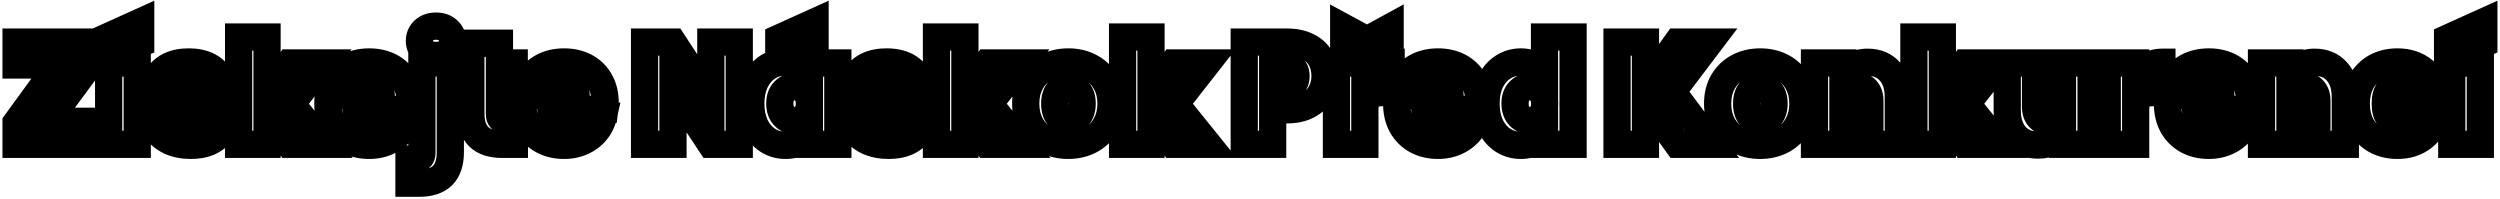 <svg width="918" height="73" viewBox="0 0 918 73" fill="none" xmlns="http://www.w3.org/2000/svg">
<mask id="path-1-outside-1_577_1860" maskUnits="userSpaceOnUse" x="0" y="0" width="918" height="73" fill="black">
<rect fill="white" width="918" height="73"/>
<path d="M17.62 44.532H33.224V53H5.903V45.065L21.348 23.868H5.903V15.453H33.224V23.389L17.62 44.532ZM50.388 23.122V53H39.897V23.122H50.388ZM51.667 15.879L38.352 21.099V14.015L51.667 7.997V15.879ZM70.077 53.373C67.378 53.373 64.964 52.929 62.834 52.041C60.739 51.118 59.07 49.876 57.828 48.313C56.62 46.716 55.946 44.923 55.804 42.934H65.923C66.065 43.893 66.508 44.639 67.254 45.171C68 45.704 68.923 45.97 70.023 45.97C70.876 45.97 71.55 45.792 72.047 45.437C72.544 45.082 72.793 44.621 72.793 44.053C72.793 43.307 72.385 42.757 71.568 42.402C70.751 42.047 69.402 41.656 67.52 41.23C65.39 40.804 63.615 40.325 62.195 39.792C60.774 39.26 59.532 38.39 58.467 37.182C57.437 35.975 56.922 34.342 56.922 32.283C56.922 30.508 57.401 28.91 58.36 27.489C59.319 26.034 60.721 24.88 62.567 24.028C64.449 23.176 66.704 22.75 69.331 22.75C73.237 22.75 76.308 23.708 78.545 25.625C80.782 27.543 82.078 30.064 82.433 33.188H73.006C72.828 32.23 72.402 31.502 71.728 31.005C71.089 30.472 70.219 30.206 69.118 30.206C68.266 30.206 67.609 30.365 67.148 30.685C66.722 31.005 66.508 31.448 66.508 32.016C66.508 32.727 66.917 33.277 67.733 33.667C68.55 34.023 69.864 34.395 71.674 34.786C73.84 35.247 75.633 35.762 77.053 36.33C78.509 36.898 79.77 37.822 80.835 39.1C81.936 40.342 82.486 42.047 82.486 44.212C82.486 45.952 81.971 47.514 80.941 48.899C79.947 50.284 78.509 51.385 76.627 52.201C74.781 52.982 72.598 53.373 70.077 53.373ZM106.311 53L98.056 40.751V53H87.618V13.589H98.056V34.839L106.311 23.122H118.827L107.057 38.141L119.04 53H106.311ZM150.646 37.715C150.646 38.532 150.593 39.348 150.486 40.165H130.728C130.834 41.798 131.278 43.023 132.059 43.84C132.876 44.621 133.906 45.011 135.148 45.011C136.888 45.011 138.131 44.23 138.876 42.668H150.007C149.546 44.727 148.64 46.574 147.291 48.207C145.977 49.804 144.309 51.065 142.285 51.988C140.261 52.911 138.024 53.373 135.574 53.373C132.627 53.373 130 52.752 127.692 51.509C125.42 50.266 123.627 48.491 122.313 46.183C121.035 43.875 120.396 41.159 120.396 38.035C120.396 34.91 121.035 32.212 122.313 29.939C123.591 27.631 125.367 25.856 127.639 24.614C129.947 23.371 132.592 22.75 135.574 22.75C138.521 22.75 141.131 23.353 143.403 24.56C145.675 25.767 147.451 27.507 148.729 29.78C150.007 32.016 150.646 34.662 150.646 37.715ZM139.995 35.105C139.995 33.827 139.569 32.833 138.716 32.123C137.864 31.377 136.799 31.005 135.521 31.005C134.243 31.005 133.195 31.36 132.379 32.07C131.562 32.744 131.03 33.756 130.781 35.105H139.995ZM160.137 20.353C158.291 20.353 156.8 19.856 155.664 18.862C154.563 17.832 154.013 16.554 154.013 15.027C154.013 13.465 154.563 12.169 155.664 11.139C156.8 10.11 158.291 9.595 160.137 9.595C161.948 9.595 163.404 10.11 164.504 11.139C165.641 12.169 166.209 13.465 166.209 15.027C166.209 16.554 165.641 17.832 164.504 18.862C163.404 19.856 161.948 20.353 160.137 20.353ZM165.357 55.929C165.357 63.492 161.558 67.273 153.959 67.273H150.178V58.379H152.415C153.303 58.379 153.942 58.202 154.332 57.846C154.723 57.491 154.918 56.906 154.918 56.089V23.122H165.357V55.929ZM188.877 44.106V53H184.35C176.717 53 172.9 49.219 172.9 41.656V31.803H169.225V23.122H172.9V15.879H183.392V23.122H188.824V31.803H183.392V41.816C183.392 42.633 183.569 43.218 183.924 43.573C184.315 43.928 184.954 44.106 185.842 44.106H188.877ZM222.211 37.715C222.211 38.532 222.158 39.348 222.052 40.165H202.293C202.399 41.798 202.843 43.023 203.624 43.84C204.441 44.621 205.471 45.011 206.713 45.011C208.453 45.011 209.696 44.23 210.441 42.668H221.572C221.111 44.727 220.205 46.574 218.856 48.207C217.542 49.804 215.874 51.065 213.85 51.988C211.826 52.911 209.589 53.373 207.139 53.373C204.192 53.373 201.565 52.752 199.257 51.509C196.985 50.266 195.192 48.491 193.878 46.183C192.6 43.875 191.961 41.159 191.961 38.035C191.961 34.91 192.6 32.212 193.878 29.939C195.156 27.631 196.932 25.856 199.204 24.614C201.512 23.371 204.157 22.75 207.139 22.75C210.086 22.75 212.696 23.353 214.968 24.56C217.241 25.767 219.016 27.507 220.294 29.78C221.572 32.016 222.211 34.662 222.211 37.715ZM211.56 35.105C211.56 33.827 211.134 32.833 210.282 32.123C209.429 31.377 208.364 31.005 207.086 31.005C205.808 31.005 204.761 31.36 203.944 32.07C203.127 32.744 202.595 33.756 202.346 35.105H211.56ZM271.454 53H261.016L247.116 32.016V53H236.677V15.453H247.116L261.016 36.703V15.453H271.454V53ZM275.696 38.035C275.696 34.946 276.247 32.247 277.347 29.939C278.483 27.631 280.01 25.856 281.927 24.614C283.88 23.371 286.046 22.75 288.425 22.75C290.484 22.75 292.259 23.158 293.751 23.974C295.242 24.791 296.396 25.892 297.212 27.276V23.122H307.651V53H297.212V48.846C296.396 50.231 295.224 51.331 293.697 52.148C292.206 52.965 290.449 53.373 288.425 53.373C286.046 53.373 283.88 52.752 281.927 51.509C280.01 50.266 278.483 48.491 277.347 46.183C276.247 43.84 275.696 41.123 275.696 38.035ZM297.212 38.035C297.212 36.117 296.68 34.608 295.615 33.508C294.585 32.407 293.307 31.857 291.78 31.857C290.218 31.857 288.922 32.407 287.892 33.508C286.863 34.573 286.348 36.082 286.348 38.035C286.348 39.952 286.863 41.479 287.892 42.615C288.922 43.715 290.218 44.266 291.78 44.266C293.307 44.266 294.585 43.715 295.615 42.615C296.68 41.514 297.212 39.987 297.212 38.035ZM299.29 15.879L285.975 21.099V14.015L299.29 7.997V15.879ZM326.328 53.373C323.629 53.373 321.215 52.929 319.085 52.041C316.99 51.118 315.321 49.876 314.079 48.313C312.871 46.716 312.197 44.923 312.055 42.934H322.174C322.316 43.893 322.76 44.639 323.505 45.171C324.251 45.704 325.174 45.97 326.275 45.97C327.127 45.97 327.801 45.792 328.298 45.437C328.795 45.082 329.044 44.621 329.044 44.053C329.044 43.307 328.636 42.757 327.819 42.402C327.002 42.047 325.653 41.656 323.771 41.23C321.641 40.804 319.866 40.325 318.446 39.792C317.025 39.26 315.783 38.39 314.718 37.182C313.688 35.975 313.173 34.342 313.173 32.283C313.173 30.508 313.652 28.91 314.611 27.489C315.57 26.034 316.972 24.88 318.818 24.028C320.7 23.176 322.955 22.75 325.582 22.75C329.488 22.75 332.559 23.708 334.796 25.625C337.033 27.543 338.329 30.064 338.684 33.188H329.257C329.079 32.23 328.653 31.502 327.979 31.005C327.34 30.472 326.47 30.206 325.369 30.206C324.517 30.206 323.86 30.365 323.399 30.685C322.973 31.005 322.76 31.448 322.76 32.016C322.76 32.727 323.168 33.277 323.984 33.667C324.801 34.023 326.115 34.395 327.926 34.786C330.091 35.247 331.884 35.762 333.305 36.33C334.76 36.898 336.021 37.822 337.086 39.1C338.187 40.342 338.737 42.047 338.737 44.212C338.737 45.952 338.222 47.514 337.192 48.899C336.198 50.284 334.76 51.385 332.879 52.201C331.032 52.982 328.849 53.373 326.328 53.373ZM362.562 53L354.307 40.751V53H343.869V13.589H354.307V34.839L362.562 23.122H375.078L363.308 38.141L375.291 53H362.562ZM392.251 53.373C389.269 53.373 386.588 52.752 384.209 51.509C381.866 50.266 380.02 48.491 378.671 46.183C377.321 43.875 376.647 41.159 376.647 38.035C376.647 34.946 377.321 32.247 378.671 29.939C380.055 27.631 381.919 25.856 384.263 24.614C386.642 23.371 389.322 22.75 392.305 22.75C395.287 22.75 397.95 23.371 400.293 24.614C402.672 25.856 404.536 27.631 405.885 29.939C407.27 32.247 407.962 34.946 407.962 38.035C407.962 41.123 407.27 43.84 405.885 46.183C404.536 48.491 402.672 50.266 400.293 51.509C397.914 52.752 395.234 53.373 392.251 53.373ZM392.251 44.319C393.707 44.319 394.914 43.786 395.873 42.721C396.867 41.621 397.364 40.058 397.364 38.035C397.364 36.011 396.867 34.466 395.873 33.401C394.914 32.336 393.725 31.803 392.305 31.803C390.884 31.803 389.695 32.336 388.736 33.401C387.778 34.466 387.298 36.011 387.298 38.035C387.298 40.094 387.76 41.656 388.683 42.721C389.606 43.786 390.796 44.319 392.251 44.319ZM430.903 53L422.648 40.751V53H412.209V13.589H422.648V34.839L430.903 23.122H443.418L431.648 38.141L443.631 53H430.903ZM486.55 27.969C486.55 30.241 486.017 32.318 484.952 34.2C483.923 36.046 482.343 37.538 480.212 38.674C478.118 39.774 475.543 40.325 472.49 40.325H467.324V53H456.885V15.453H472.49C475.508 15.453 478.064 15.986 480.159 17.051C482.289 18.116 483.887 19.59 484.952 21.471C486.017 23.353 486.55 25.519 486.55 27.969ZM471.478 32.016C474.425 32.016 475.899 30.667 475.899 27.969C475.899 25.235 474.425 23.868 471.478 23.868H467.324V32.016H471.478ZM501.182 28.395C502.354 26.691 503.774 25.341 505.443 24.347C507.112 23.353 508.905 22.856 510.822 22.856V33.987H507.893C505.62 33.987 503.934 34.431 502.833 35.318C501.733 36.206 501.182 37.751 501.182 39.952V53H490.744V23.122H501.182V28.395ZM510.449 16.998L501.981 21.099L493.407 16.998V10.021L501.981 14.654L510.449 10.021V16.998ZM543.11 37.715C543.11 38.532 543.057 39.348 542.95 40.165H523.192C523.298 41.798 523.742 43.023 524.523 43.84C525.34 44.621 526.37 45.011 527.612 45.011C529.352 45.011 530.595 44.23 531.34 42.668H542.471C542.01 44.727 541.104 46.574 539.755 48.207C538.441 49.804 536.773 51.065 534.749 51.988C532.725 52.911 530.488 53.373 528.038 53.373C525.091 53.373 522.464 52.752 520.156 51.509C517.884 50.266 516.091 48.491 514.777 46.183C513.499 43.875 512.86 41.159 512.86 38.035C512.86 34.91 513.499 32.212 514.777 29.939C516.055 27.631 517.831 25.856 520.103 24.614C522.411 23.371 525.056 22.75 528.038 22.75C530.985 22.75 533.595 23.353 535.867 24.56C538.14 25.767 539.915 27.507 541.193 29.78C542.471 32.016 543.11 34.662 543.11 37.715ZM532.459 35.105C532.459 33.827 532.033 32.833 531.18 32.123C530.328 31.377 529.263 31.005 527.985 31.005C526.707 31.005 525.659 31.36 524.843 32.07C524.026 32.744 523.494 33.756 523.245 35.105H532.459ZM545.678 38.035C545.678 34.946 546.228 32.247 547.329 29.939C548.465 27.631 550.009 25.856 551.962 24.614C553.915 23.371 556.081 22.75 558.46 22.75C560.377 22.75 562.081 23.158 563.572 23.974C565.099 24.756 566.289 25.838 567.141 27.223V13.589H577.633V53H567.141V48.846C566.324 50.231 565.17 51.331 563.679 52.148C562.188 52.965 560.43 53.373 558.406 53.373C556.028 53.373 553.862 52.752 551.909 51.509C549.992 50.266 548.465 48.491 547.329 46.183C546.228 43.84 545.678 41.123 545.678 38.035ZM567.194 38.035C567.194 36.117 566.661 34.608 565.596 33.508C564.567 32.407 563.288 31.857 561.762 31.857C560.199 31.857 558.904 32.407 557.874 33.508C556.844 34.573 556.329 36.082 556.329 38.035C556.329 39.952 556.844 41.479 557.874 42.615C558.904 43.715 560.199 44.266 561.762 44.266C563.288 44.266 564.567 43.715 565.596 42.615C566.661 41.514 567.194 39.987 567.194 38.035ZM615.983 53L604.213 36.543V53H593.775V15.453H604.213V31.644L615.877 15.453H627.913L614.119 33.667L628.605 53H615.983ZM646.318 53.373C643.336 53.373 640.655 52.752 638.276 51.509C635.933 50.266 634.086 48.491 632.737 46.183C631.388 43.875 630.713 41.159 630.713 38.035C630.713 34.946 631.388 32.247 632.737 29.939C634.122 27.631 635.986 25.856 638.329 24.614C640.708 23.371 643.389 22.75 646.371 22.75C649.354 22.75 652.017 23.371 654.36 24.614C656.739 25.856 658.603 27.631 659.952 29.939C661.337 32.247 662.029 34.946 662.029 38.035C662.029 41.123 661.337 43.84 659.952 46.183C658.603 48.491 656.739 50.266 654.36 51.509C651.981 52.752 649.3 53.373 646.318 53.373ZM646.318 44.319C647.774 44.319 648.981 43.786 649.94 42.721C650.934 41.621 651.431 40.058 651.431 38.035C651.431 36.011 650.934 34.466 649.94 33.401C648.981 32.336 647.791 31.803 646.371 31.803C644.951 31.803 643.762 32.336 642.803 33.401C641.844 34.466 641.365 36.011 641.365 38.035C641.365 40.094 641.827 41.656 642.75 42.721C643.673 43.786 644.862 44.319 646.318 44.319ZM685.821 22.856C689.266 22.856 691.999 24.01 694.023 26.318C696.047 28.59 697.059 31.679 697.059 35.585V53H686.62V36.969C686.62 35.265 686.177 33.934 685.289 32.975C684.401 31.981 683.212 31.484 681.721 31.484C680.158 31.484 678.933 31.981 678.046 32.975C677.158 33.934 676.714 35.265 676.714 36.969V53H666.276V23.122H676.714V27.383C677.638 26.034 678.88 24.951 680.442 24.134C682.005 23.282 683.798 22.856 685.821 22.856ZM721.48 53L713.225 40.751V53H702.787V13.589H713.225V34.839L721.48 23.122H733.996L722.226 38.141L734.209 53H721.48ZM767.839 23.122V53H757.347V48.739C756.459 50.089 755.235 51.189 753.672 52.041C752.11 52.858 750.317 53.266 748.293 53.266C744.814 53.266 742.062 52.13 740.038 49.858C738.05 47.55 737.056 44.425 737.056 40.484V23.122H747.441V39.153C747.441 40.857 747.885 42.206 748.773 43.201C749.696 44.159 750.903 44.639 752.394 44.639C753.921 44.639 755.128 44.159 756.016 43.201C756.903 42.206 757.347 40.857 757.347 39.153V23.122H767.839ZM784.218 28.395C785.39 26.691 786.81 25.341 788.479 24.347C790.148 23.353 791.941 22.856 793.858 22.856V33.987H790.929C788.656 33.987 786.97 34.431 785.869 35.318C784.769 36.206 784.218 37.751 784.218 39.952V53H773.78V23.122H784.218V28.395ZM826.146 37.715C826.146 38.532 826.093 39.348 825.986 40.165H806.228C806.334 41.798 806.778 43.023 807.559 43.84C808.376 44.621 809.405 45.011 810.648 45.011C812.388 45.011 813.631 44.23 814.376 42.668H825.507C825.045 44.727 824.14 46.574 822.791 48.207C821.477 49.804 819.808 51.065 817.785 51.988C815.761 52.911 813.524 53.373 811.074 53.373C808.127 53.373 805.5 52.752 803.192 51.509C800.92 50.266 799.127 48.491 797.813 46.183C796.535 43.875 795.896 41.159 795.896 38.035C795.896 34.91 796.535 32.212 797.813 29.939C799.091 27.631 800.866 25.856 803.139 24.614C805.447 23.371 808.092 22.75 811.074 22.75C814.021 22.75 816.631 23.353 818.903 24.56C821.175 25.767 822.951 27.507 824.229 29.78C825.507 32.016 826.146 34.662 826.146 37.715ZM815.495 35.105C815.495 33.827 815.069 32.833 814.216 32.123C813.364 31.377 812.299 31.005 811.021 31.005C809.743 31.005 808.695 31.36 807.879 32.07C807.062 32.744 806.53 33.756 806.281 35.105H815.495ZM849.964 22.856C853.408 22.856 856.142 24.01 858.165 26.318C860.189 28.59 861.201 31.679 861.201 35.585V53H850.763V36.969C850.763 35.265 850.319 33.934 849.431 32.975C848.544 31.981 847.354 31.484 845.863 31.484C844.301 31.484 843.076 31.981 842.188 32.975C841.3 33.934 840.857 35.265 840.857 36.969V53H830.418V23.122H840.857V27.383C841.78 26.034 843.022 24.951 844.585 24.134C846.147 23.282 847.94 22.856 849.964 22.856ZM865.224 38.035C865.224 34.946 865.864 32.247 867.142 29.939C868.42 27.631 870.195 25.856 872.468 24.614C874.775 23.371 877.403 22.75 880.35 22.75C884.149 22.75 887.344 23.797 889.936 25.892C892.528 27.951 894.197 30.845 894.942 34.573H883.865C883.226 32.62 881.983 31.644 880.137 31.644C878.823 31.644 877.776 32.194 876.994 33.295C876.249 34.36 875.876 35.94 875.876 38.035C875.876 40.129 876.249 41.727 876.994 42.828C877.776 43.928 878.823 44.479 880.137 44.479C882.018 44.479 883.261 43.502 883.865 41.55H894.942C894.197 45.242 892.528 48.136 889.936 50.231C887.344 52.325 884.149 53.373 880.35 53.373C877.403 53.373 874.775 52.752 872.468 51.509C870.195 50.266 868.42 48.491 867.142 46.183C865.864 43.875 865.224 41.159 865.224 38.035ZM910.782 23.122V53H900.291V23.122H910.782ZM912.061 15.879L898.746 21.099V14.015L912.061 7.997V15.879Z"/>
</mask>
<path d="M17.62 44.532L13.597 41.563L7.715 49.532H17.62V44.532ZM33.224 44.532H38.224V39.532H33.224V44.532ZM33.224 53V58H38.224V53H33.224ZM5.903 53H0.903V58H5.903V53ZM5.903 45.065L1.862 42.12L0.903 43.436V45.065H5.903ZM21.348 23.868L25.389 26.812L31.178 18.868H21.348V23.868ZM5.903 23.868H0.903V28.868H5.903V23.868ZM5.903 15.453V10.453H0.903V15.453H5.903ZM33.224 15.453H38.224V10.453H33.224V15.453ZM33.224 23.389L37.247 26.358L38.224 25.034V23.389H33.224ZM17.62 44.532V49.532H33.224V44.532V39.532H17.62V44.532ZM33.224 44.532H28.224V53H33.224H38.224V44.532H33.224ZM33.224 53V48H5.903V53V58H33.224V53ZM5.903 53H10.903V45.065H5.903H0.903V53H5.903ZM5.903 45.065L9.944 48.009L25.389 26.812L21.348 23.868L17.307 20.924L1.862 42.12L5.903 45.065ZM21.348 23.868V18.868H5.903V23.868V28.868H21.348V23.868ZM5.903 23.868H10.903V15.453H5.903H0.903V23.868H5.903ZM5.903 15.453V20.453H33.224V15.453V10.453H5.903V15.453ZM33.224 15.453H28.224V23.389H33.224H38.224V15.453H33.224ZM33.224 23.389L29.201 20.42L13.597 41.563L17.62 44.532L21.643 47.501L37.247 26.358L33.224 23.389ZM50.388 23.122H55.388V18.122H50.388V23.122ZM50.388 53V58H55.388V53H50.388ZM39.897 53H34.897V58H39.897V53ZM39.897 23.122V18.122H34.897V23.122H39.897ZM51.667 15.879L53.491 20.534L56.667 19.29V15.879H51.667ZM38.352 21.099H33.352V28.429L40.177 25.754L38.352 21.099ZM38.352 14.015L36.293 9.459L33.352 10.788V14.015H38.352ZM51.667 7.997H56.667V0.25L49.607 3.441L51.667 7.997ZM50.388 23.122H45.388V53H50.388H55.388V23.122H50.388ZM50.388 53V48H39.897V53V58H50.388V53ZM39.897 53H44.897V23.122H39.897H34.897V53H39.897ZM39.897 23.122V28.122H50.388V23.122V18.122H39.897V23.122ZM51.667 15.879L49.842 11.224L36.527 16.444L38.352 21.099L40.177 25.754L53.491 20.534L51.667 15.879ZM38.352 21.099H43.352V14.015H38.352H33.352V21.099H38.352ZM38.352 14.015L40.412 18.572L53.726 12.553L51.667 7.997L49.607 3.441L36.293 9.459L38.352 14.015ZM51.667 7.997H46.667V15.879H51.667H56.667V7.997H51.667ZM62.834 52.041L60.817 56.617L60.864 56.637L60.911 56.657L62.834 52.041ZM57.828 48.313L53.838 51.328L53.876 51.377L53.914 51.426L57.828 48.313ZM55.804 42.934V37.934H50.434L50.816 43.291L55.804 42.934ZM65.923 42.934L70.869 42.202L70.237 37.934H65.923V42.934ZM67.254 45.171L70.16 41.102L67.254 45.171ZM71.568 42.402L73.562 37.816L73.562 37.816L71.568 42.402ZM67.52 41.23L68.624 36.353L68.563 36.34L68.501 36.327L67.52 41.23ZM62.195 39.792L60.439 44.474L62.195 39.792ZM58.467 37.182L54.662 40.427L54.69 40.459L54.717 40.49L58.467 37.182ZM58.36 27.489L62.504 30.287L62.52 30.263L62.536 30.239L58.36 27.489ZM62.567 24.028L60.505 19.473L60.489 19.48L60.472 19.488L62.567 24.028ZM78.545 25.625L75.291 29.422L78.545 25.625ZM82.433 33.188V38.188H88.033L87.401 32.624L82.433 33.188ZM73.006 33.188L68.09 34.099L68.847 38.188H73.006V33.188ZM71.728 31.005L68.527 34.846L68.641 34.941L68.762 35.03L71.728 31.005ZM67.148 30.685L64.302 26.574L64.224 26.628L64.148 26.685L67.148 30.685ZM67.733 33.667L65.576 38.178L65.657 38.217L65.74 38.253L67.733 33.667ZM71.674 34.786L70.62 39.673L70.632 39.676L71.674 34.786ZM77.053 36.33L75.197 40.973L75.216 40.98L75.236 40.988L77.053 36.33ZM80.835 39.1L76.994 42.301L77.042 42.358L77.092 42.415L80.835 39.1ZM80.941 48.899L76.929 45.916L76.904 45.949L76.88 45.983L80.941 48.899ZM76.627 52.201L78.576 56.806L78.597 56.797L78.618 56.788L76.627 52.201ZM70.077 53.373V48.373C67.928 48.373 66.184 48.02 64.757 47.426L62.834 52.041L60.911 56.657C63.744 57.837 66.828 58.373 70.077 58.373V53.373ZM62.834 52.041L64.85 47.466C63.387 46.821 62.409 46.041 61.74 45.201L57.828 48.313L53.914 51.426C55.731 53.71 58.091 55.415 60.817 56.617L62.834 52.041ZM57.828 48.313L61.817 45.299C61.189 44.469 60.864 43.598 60.791 42.578L55.804 42.934L50.816 43.291C51.028 46.247 52.051 48.963 53.838 51.328L57.828 48.313ZM55.804 42.934V47.934H65.923V42.934V37.934H55.804V42.934ZM65.923 42.934L60.977 43.667C61.305 45.882 62.429 47.869 64.348 49.24L67.254 45.171L70.16 41.102C70.318 41.215 70.507 41.4 70.659 41.655C70.807 41.904 70.855 42.111 70.869 42.202L65.923 42.934ZM67.254 45.171L64.348 49.24C66.101 50.492 68.095 50.97 70.023 50.97V45.97V40.97C69.875 40.97 69.843 40.952 69.891 40.966C69.916 40.973 69.956 40.987 70.006 41.011C70.056 41.035 70.109 41.066 70.16 41.102L67.254 45.171ZM70.023 45.97V50.97C71.518 50.97 73.332 50.664 74.954 49.506L72.047 45.437L69.141 41.369C69.768 40.921 70.233 40.97 70.023 40.97V45.97ZM72.047 45.437L74.954 49.506C76.649 48.295 77.793 46.373 77.793 44.053H72.793H67.793C67.793 43.58 67.904 43.012 68.204 42.454C68.498 41.91 68.87 41.562 69.141 41.369L72.047 45.437ZM72.793 44.053H77.793C77.793 42.707 77.403 41.315 76.502 40.102C75.643 38.943 74.538 38.241 73.562 37.816L71.568 42.402L69.574 46.987C69.414 46.917 68.922 46.668 68.471 46.06C67.979 45.397 67.793 44.653 67.793 44.053H72.793ZM71.568 42.402L73.562 37.816C72.285 37.261 70.543 36.788 68.624 36.353L67.52 41.23L66.416 46.107C68.261 46.524 69.218 46.832 69.574 46.987L71.568 42.402ZM67.52 41.23L68.501 36.327C66.532 35.933 65.037 35.518 63.95 35.11L62.195 39.792L60.439 44.474C62.193 45.132 64.248 45.675 66.54 46.133L67.52 41.23ZM62.195 39.792L63.95 35.11C63.344 34.883 62.773 34.506 62.216 33.874L58.467 37.182L54.717 40.49C56.29 42.273 58.205 43.636 60.439 44.474L62.195 39.792ZM58.467 37.182L62.271 33.938C62.219 33.877 61.922 33.514 61.922 32.283H56.922H51.922C51.922 35.17 52.655 38.074 54.662 40.427L58.467 37.182ZM56.922 32.283H61.922C61.922 31.466 62.124 30.85 62.504 30.287L58.36 27.489L54.216 24.692C52.678 26.97 51.922 29.549 51.922 32.283H56.922ZM58.36 27.489L62.536 30.239C62.901 29.685 63.52 29.095 64.663 28.568L62.567 24.028L60.472 19.488C57.922 20.665 55.736 22.383 54.184 24.74L58.36 27.489ZM62.567 24.028L64.63 28.582C65.713 28.092 67.228 27.75 69.331 27.75V22.75V17.75C66.179 17.75 63.185 18.259 60.505 19.473L62.567 24.028ZM69.331 22.75V27.75C72.437 27.75 74.22 28.504 75.291 29.422L78.545 25.625L81.799 21.829C78.396 18.913 74.037 17.75 69.331 17.75V22.75ZM78.545 25.625L75.291 29.422C76.5 30.458 77.242 31.791 77.465 33.753L82.433 33.188L87.401 32.624C86.913 28.337 85.063 24.627 81.799 21.829L78.545 25.625ZM82.433 33.188V28.188H73.006V33.188V38.188H82.433V33.188ZM73.006 33.188L77.922 32.278C77.554 30.289 76.556 28.352 74.694 26.979L71.728 31.005L68.762 35.03C68.549 34.873 68.366 34.667 68.238 34.449C68.117 34.242 68.09 34.101 68.09 34.099L73.006 33.188ZM71.728 31.005L74.929 27.163C73.136 25.67 71.007 25.206 69.118 25.206V30.206V35.206C69.273 35.206 69.259 35.225 69.132 35.186C68.991 35.143 68.764 35.043 68.527 34.846L71.728 31.005ZM69.118 30.206V25.206C67.743 25.206 65.93 25.447 64.302 26.574L67.148 30.685L69.994 34.796C69.629 35.048 69.317 35.148 69.168 35.184C69.025 35.219 68.992 35.206 69.118 35.206V30.206ZM67.148 30.685L64.148 26.685C62.368 28.02 61.508 29.997 61.508 32.016H66.508H71.508C71.508 32.366 71.44 32.871 71.176 33.421C70.907 33.982 70.523 34.403 70.148 34.685L67.148 30.685ZM66.508 32.016H61.508C61.508 35.214 63.595 37.23 65.576 38.178L67.733 33.667L69.891 29.157C69.99 29.204 70.418 29.427 70.83 29.983C71.29 30.602 71.508 31.34 71.508 32.016H66.508ZM67.733 33.667L65.74 38.253C67.035 38.816 68.755 39.271 70.62 39.673L71.674 34.786L72.729 29.898C70.973 29.52 70.065 29.229 69.727 29.082L67.733 33.667ZM71.674 34.786L70.632 39.676C72.632 40.102 74.129 40.545 75.197 40.973L77.053 36.33L78.91 31.688C77.138 30.979 75.049 30.393 72.717 29.896L71.674 34.786ZM77.053 36.33L75.236 40.988C75.854 41.229 76.433 41.628 76.994 42.301L80.835 39.1L84.676 35.899C83.106 34.015 81.165 32.567 78.871 31.672L77.053 36.33ZM80.835 39.1L77.092 42.415C77.162 42.494 77.486 42.888 77.486 44.212H82.486H87.486C87.486 41.206 86.709 38.191 84.578 35.785L80.835 39.1ZM82.486 44.212H77.486C77.486 44.887 77.312 45.401 76.929 45.916L80.941 48.899L84.954 51.883C86.63 49.628 87.486 47.017 87.486 44.212H82.486ZM80.941 48.899L76.88 45.983C76.51 46.498 75.859 47.084 74.637 47.614L76.627 52.201L78.618 56.788C81.159 55.685 83.384 54.07 85.003 51.815L80.941 48.899ZM76.627 52.201L74.679 47.596C73.586 48.059 72.095 48.373 70.077 48.373V53.373V58.373C73.101 58.373 75.976 57.906 78.576 56.806L76.627 52.201ZM106.311 53L102.165 55.794L103.651 58H106.311V53ZM98.056 40.751L102.203 37.956L93.056 24.384V40.751H98.056ZM98.056 53V58H103.056V53H98.056ZM87.618 53H82.618V58H87.618V53ZM87.618 13.589V8.589H82.618V13.589H87.618ZM98.056 13.589H103.056V8.589H98.056V13.589ZM98.056 34.839H93.056V50.617L102.144 37.719L98.056 34.839ZM106.311 23.122V18.122H103.718L102.224 20.243L106.311 23.122ZM118.827 23.122L122.762 26.207L129.098 18.122H118.827V23.122ZM107.057 38.141L103.121 35.057L100.669 38.186L103.165 41.28L107.057 38.141ZM119.04 53V58H129.495L122.932 49.861L119.04 53ZM106.311 53L110.458 50.206L102.203 37.956L98.056 40.751L93.91 43.545L102.165 55.794L106.311 53ZM98.056 40.751H93.056V53H98.056H103.056V40.751H98.056ZM98.056 53V48H87.618V53V58H98.056V53ZM87.618 53H92.618V13.589H87.618H82.618V53H87.618ZM87.618 13.589V18.589H98.056V13.589V8.589H87.618V13.589ZM98.056 13.589H93.056V34.839H98.056H103.056V13.589H98.056ZM98.056 34.839L102.144 37.719L110.399 26.002L106.311 23.122L102.224 20.243L93.969 31.959L98.056 34.839ZM106.311 23.122V28.122H118.827V23.122V18.122H106.311V23.122ZM118.827 23.122L114.891 20.038L103.121 35.057L107.057 38.141L110.992 41.225L122.762 26.207L118.827 23.122ZM107.057 38.141L103.165 41.28L115.148 56.139L119.04 53L122.932 49.861L110.949 35.002L107.057 38.141ZM119.04 53V48H106.311V53V58H119.04V53ZM150.486 40.165V45.165H154.877L155.444 40.812L150.486 40.165ZM130.728 40.165V35.165H125.391L125.738 40.49L130.728 40.165ZM132.059 43.84L128.446 47.296L128.523 47.376L128.603 47.453L132.059 43.84ZM138.876 42.668V37.668H135.722L134.364 40.514L138.876 42.668ZM150.007 42.668L154.886 43.761L156.252 37.668H150.007V42.668ZM147.291 48.207L143.436 45.022L143.429 45.031L147.291 48.207ZM142.285 51.988L144.36 56.537L142.285 51.988ZM127.692 51.509L125.293 55.896L125.307 55.903L125.322 55.911L127.692 51.509ZM122.313 46.183L117.939 48.605L117.953 48.631L117.968 48.657L122.313 46.183ZM122.313 29.939L126.671 32.391L126.679 32.376L126.687 32.362L122.313 29.939ZM127.639 24.614L125.268 20.211L125.254 20.219L125.24 20.227L127.639 24.614ZM143.403 24.56L145.749 20.145H145.749L143.403 24.56ZM148.729 29.78L144.371 32.231L144.379 32.246L144.388 32.26L148.729 29.78ZM139.995 35.105V40.105H144.995V35.105H139.995ZM138.716 32.123L135.424 35.886L135.469 35.925L135.516 35.964L138.716 32.123ZM132.379 32.07L135.563 35.925L135.612 35.884L135.66 35.843L132.379 32.07ZM130.781 35.105L125.864 34.2L124.776 40.105H130.781V35.105ZM150.646 37.715H145.646C145.646 38.314 145.607 38.914 145.528 39.518L150.486 40.165L155.444 40.812C155.579 39.782 155.646 38.75 155.646 37.715H150.646ZM150.486 40.165V35.165H130.728V40.165V45.165H150.486V40.165ZM130.728 40.165L125.738 40.49C125.888 42.783 126.556 45.32 128.446 47.296L132.059 43.84L135.672 40.383C135.83 40.549 135.863 40.663 135.841 40.605C135.815 40.533 135.747 40.3 135.717 39.84L130.728 40.165ZM132.059 43.84L128.603 47.453C130.447 49.216 132.758 50.011 135.148 50.011V45.011V40.011C135.056 40.011 135.098 39.998 135.217 40.043C135.274 40.065 135.334 40.094 135.391 40.131C135.448 40.167 135.489 40.201 135.515 40.227L132.059 43.84ZM135.148 45.011V50.011C136.783 50.011 138.49 49.637 140.046 48.659C141.603 47.68 142.682 46.302 143.389 44.822L138.876 42.668L134.364 40.514C134.34 40.564 134.348 40.533 134.411 40.458C134.478 40.38 134.582 40.282 134.724 40.192C135.037 39.995 135.253 40.011 135.148 40.011V45.011ZM138.876 42.668V47.668H150.007V42.668V37.668H138.876V42.668ZM150.007 42.668L145.128 41.574C144.839 42.863 144.286 43.993 143.436 45.022L147.291 48.207L151.146 51.391C152.994 49.154 154.252 46.592 154.886 43.761L150.007 42.668ZM147.291 48.207L143.429 45.031C142.634 45.998 141.594 46.807 140.21 47.439L142.285 51.988L144.36 56.537C147.023 55.322 149.32 53.612 151.153 51.382L147.291 48.207ZM142.285 51.988L140.21 47.439C138.901 48.036 137.381 48.373 135.574 48.373V53.373V58.373C138.667 58.373 141.621 57.786 144.36 56.537L142.285 51.988ZM135.574 53.373V48.373C133.35 48.373 131.555 47.91 130.063 47.106L127.692 51.509L125.322 55.911C128.445 57.593 131.904 58.373 135.574 58.373V53.373ZM127.692 51.509L130.091 47.122C128.654 46.336 127.526 45.233 126.658 43.709L122.313 46.183L117.968 48.657C119.728 51.749 122.186 54.196 125.293 55.896L127.692 51.509ZM122.313 46.183L126.687 43.761C125.889 42.32 125.396 40.468 125.396 38.035H120.396H115.396C115.396 41.85 116.181 45.431 117.939 48.605L122.313 46.183ZM120.396 38.035H125.396C125.396 35.599 125.89 33.779 126.671 32.391L122.313 29.939L117.955 27.488C116.18 30.644 115.396 34.222 115.396 38.035H120.396ZM122.313 29.939L126.687 32.362C127.515 30.866 128.613 29.78 130.038 29L127.639 24.614L125.24 20.227C122.12 21.933 119.667 24.397 117.939 27.517L122.313 29.939ZM127.639 24.614L130.009 29.016C131.493 28.217 133.304 27.75 135.574 27.75V22.75V17.75C131.88 17.75 128.4 18.525 125.268 20.211L127.639 24.614ZM135.574 22.75V27.75C137.823 27.75 139.606 28.205 141.057 28.976L143.403 24.56L145.749 20.145C142.655 18.501 139.219 17.75 135.574 17.75V22.75ZM143.403 24.56L141.057 28.976C142.473 29.728 143.555 30.781 144.371 32.231L148.729 29.78L153.087 27.328C151.346 24.234 148.878 21.807 145.749 20.145L143.403 24.56ZM148.729 29.78L144.388 32.26C145.16 33.613 145.646 35.37 145.646 37.715H150.646H155.646C155.646 33.953 154.854 30.42 153.07 27.299L148.729 29.78ZM139.995 35.105H144.995C144.995 32.596 144.09 30.093 141.917 28.282L138.716 32.123L135.516 35.964C135.352 35.827 135.185 35.618 135.079 35.371C134.982 35.143 134.995 35.022 134.995 35.105H139.995ZM138.716 32.123L142.009 28.36C140.127 26.713 137.843 26.005 135.521 26.005V31.005V36.005C135.671 36.005 135.69 36.026 135.627 36.003C135.597 35.993 135.559 35.976 135.518 35.953C135.477 35.929 135.445 35.905 135.424 35.886L138.716 32.123ZM135.521 31.005V26.005C133.267 26.005 130.984 26.656 129.098 28.297L132.379 32.07L135.66 35.843C135.618 35.879 135.569 35.914 135.515 35.945C135.461 35.976 135.415 35.995 135.382 36.006C135.315 36.029 135.344 36.005 135.521 36.005V31.005ZM132.379 32.07L129.194 28.215C127.232 29.836 126.261 32.041 125.864 34.2L130.781 35.105L135.698 36.011C135.749 35.737 135.802 35.644 135.791 35.663C135.785 35.675 135.765 35.711 135.724 35.762C135.683 35.814 135.629 35.87 135.563 35.925L132.379 32.07ZM130.781 35.105V40.105H139.995V35.105V30.105H130.781V35.105ZM155.664 18.862L152.248 22.513L152.309 22.57L152.371 22.625L155.664 18.862ZM155.664 11.139L152.306 7.434L152.277 7.461L152.248 7.488L155.664 11.139ZM164.504 11.139L161.089 14.791L161.118 14.818L161.147 14.844L164.504 11.139ZM164.504 18.862L167.856 22.572L167.862 22.567L164.504 18.862ZM150.178 67.273H145.178V72.273H150.178V67.273ZM150.178 58.379V53.379H145.178V58.379H150.178ZM154.332 57.846L157.696 61.546L154.332 57.846ZM154.918 23.122V18.122H149.918V23.122H154.918ZM165.357 23.122H170.357V18.122H165.357V23.122ZM160.137 20.353V15.353C159.221 15.353 158.989 15.128 158.956 15.099L155.664 18.862L152.371 22.625C154.61 24.584 157.362 25.353 160.137 25.353V20.353ZM155.664 18.862L159.079 15.21C159.03 15.164 159.011 15.138 159.008 15.134C159.006 15.13 159.011 15.138 159.018 15.154C159.024 15.169 159.025 15.175 159.022 15.163C159.02 15.15 159.013 15.108 159.013 15.027H154.013H149.013C149.013 17.918 150.122 20.524 152.248 22.513L155.664 18.862ZM154.013 15.027H159.013C159.013 14.931 159.021 14.875 159.026 14.851C159.03 14.828 159.032 14.827 159.028 14.838C159.023 14.85 159.018 14.857 159.018 14.856C159.02 14.854 159.036 14.832 159.079 14.791L155.664 11.139L152.248 7.488C150.096 9.501 149.013 12.138 149.013 15.027H154.013ZM155.664 11.139L159.021 14.844C159.058 14.812 159.265 14.595 160.137 14.595V9.595V4.595C157.317 4.595 154.542 5.408 152.306 7.434L155.664 11.139ZM160.137 9.595V14.595C160.571 14.595 160.811 14.656 160.92 14.695C161.014 14.728 161.054 14.758 161.089 14.791L164.504 11.139L167.92 7.488C165.713 5.423 162.946 4.595 160.137 4.595V9.595ZM164.504 11.139L161.147 14.844C161.197 14.89 161.216 14.915 161.217 14.917C161.218 14.918 161.211 14.908 161.203 14.891C161.196 14.874 161.196 14.867 161.198 14.88C161.201 14.894 161.209 14.941 161.209 15.027H166.209H171.209C171.209 12.084 170.066 9.432 167.862 7.434L164.504 11.139ZM166.209 15.027H161.209C161.209 15.098 161.202 15.13 161.202 15.133C161.201 15.135 161.204 15.121 161.214 15.1C161.223 15.079 161.231 15.069 161.228 15.073C161.225 15.077 161.202 15.107 161.147 15.157L164.504 18.862L167.862 22.567C170.039 20.594 171.209 17.972 171.209 15.027H166.209ZM164.504 18.862L161.153 15.151C161.125 15.177 161.082 15.211 160.971 15.248C160.847 15.291 160.588 15.353 160.137 15.353V20.353V25.353C162.9 25.353 165.644 24.57 167.856 22.572L164.504 18.862ZM165.357 55.929H160.357C160.357 58.934 159.606 60.27 158.98 60.893C158.35 61.521 156.994 62.273 153.959 62.273V67.273V72.273C158.523 72.273 162.866 71.135 166.035 67.981C169.208 64.823 170.357 60.487 170.357 55.929H165.357ZM153.959 67.273V62.273H150.178V67.273V72.273H153.959V67.273ZM150.178 67.273H155.178V58.379H150.178H145.178V67.273H150.178ZM150.178 58.379V63.379H152.415V58.379V53.379H150.178V58.379ZM152.415 58.379V63.379C153.759 63.379 155.933 63.148 157.696 61.546L154.332 57.846L150.969 54.147C151.481 53.681 151.977 53.496 152.222 53.428C152.457 53.363 152.549 53.379 152.415 53.379V58.379ZM154.332 57.846L157.696 61.546C159.584 59.829 159.918 57.551 159.918 56.089H154.918H149.918C149.918 56.26 149.861 55.154 150.969 54.147L154.332 57.846ZM154.918 56.089H159.918V23.122H154.918H149.918V56.089H154.918ZM154.918 23.122V28.122H165.357V23.122V18.122H154.918V23.122ZM165.357 23.122H160.357V55.929H165.357H170.357V23.122H165.357ZM188.877 44.106H193.877V39.106H188.877V44.106ZM188.877 53V58H193.877V53H188.877ZM172.9 31.803H177.9V26.803H172.9V31.803ZM169.225 31.803H164.225V36.803H169.225V31.803ZM169.225 23.122V18.122H164.225V23.122H169.225ZM172.9 23.122V28.122H177.9V23.122H172.9ZM172.9 15.879V10.879H167.9V15.879H172.9ZM183.392 15.879H188.392V10.879H183.392V15.879ZM183.392 23.122H178.392V28.122H183.392V23.122ZM188.824 23.122H193.824V18.122H188.824V23.122ZM188.824 31.803V36.803H193.824V31.803H188.824ZM183.392 31.803V26.803H178.392V31.803H183.392ZM183.924 43.573L180.389 47.109L180.473 47.193L180.561 47.273L183.924 43.573ZM188.877 44.106H183.877V53H188.877H193.877V44.106H188.877ZM188.877 53V48H184.35V53V58H188.877V53ZM184.35 53V48C181.293 48 179.92 47.245 179.282 46.612C178.652 45.988 177.9 44.655 177.9 41.656H172.9H167.9C167.9 46.22 169.057 50.559 172.244 53.716C175.422 56.865 179.775 58 184.35 58V53ZM172.9 41.656H177.9V31.803H172.9H167.9V41.656H172.9ZM172.9 31.803V26.803H169.225V31.803V36.803H172.9V31.803ZM169.225 31.803H174.225V23.122H169.225H164.225V31.803H169.225ZM169.225 23.122V28.122H172.9V23.122V18.122H169.225V23.122ZM172.9 23.122H177.9V15.879H172.9H167.9V23.122H172.9ZM172.9 15.879V20.879H183.392V15.879V10.879H172.9V15.879ZM183.392 15.879H178.392V23.122H183.392H188.392V15.879H183.392ZM183.392 23.122V28.122H188.824V23.122V18.122H183.392V23.122ZM188.824 23.122H183.824V31.803H188.824H193.824V23.122H188.824ZM188.824 31.803V26.803H183.392V31.803V36.803H188.824V31.803ZM183.392 31.803H178.392V41.816H183.392H188.392V31.803H183.392ZM183.392 41.816H178.392C178.392 43.165 178.654 45.374 180.389 47.109L183.924 43.573L187.46 40.038C187.978 40.556 188.212 41.094 188.31 41.418C188.402 41.722 188.392 41.886 188.392 41.816H183.392ZM183.924 43.573L180.561 47.273C182.324 48.875 184.498 49.106 185.842 49.106V44.106V39.106C185.708 39.106 185.8 39.09 186.035 39.155C186.28 39.223 186.775 39.408 187.288 39.874L183.924 43.573ZM185.842 44.106V49.106H188.877V44.106V39.106H185.842V44.106ZM222.052 40.165V45.165H226.442L227.01 40.812L222.052 40.165ZM202.293 40.165V35.165H196.956L197.304 40.49L202.293 40.165ZM203.624 43.84L200.011 47.296L200.088 47.376L200.168 47.453L203.624 43.84ZM210.441 42.668V37.668H207.287L205.929 40.514L210.441 42.668ZM221.572 42.668L226.451 43.761L227.817 37.668H221.572V42.668ZM218.856 48.207L215.001 45.022L214.994 45.031L218.856 48.207ZM213.85 51.988L215.925 56.537L213.85 51.988ZM199.257 51.509L196.858 55.896L196.872 55.903L196.887 55.911L199.257 51.509ZM193.878 46.183L189.504 48.605L189.518 48.631L189.533 48.657L193.878 46.183ZM193.878 29.939L198.236 32.391L198.244 32.376L198.252 32.362L193.878 29.939ZM199.204 24.614L196.833 20.211L196.819 20.219L196.805 20.227L199.204 24.614ZM214.968 24.56L217.314 20.145H217.314L214.968 24.56ZM220.294 29.78L215.936 32.231L215.944 32.246L215.953 32.26L220.294 29.78ZM211.56 35.105V40.105H216.56V35.105H211.56ZM210.282 32.123L206.989 35.886L207.034 35.925L207.081 35.964L210.282 32.123ZM203.944 32.07L207.128 35.925L207.177 35.884L207.225 35.843L203.944 32.07ZM202.346 35.105L197.429 34.2L196.341 40.105H202.346V35.105ZM222.211 37.715H217.211C217.211 38.314 217.172 38.914 217.094 39.518L222.052 40.165L227.01 40.812C227.144 39.782 227.211 38.75 227.211 37.715H222.211ZM222.052 40.165V35.165H202.293V40.165V45.165H222.052V40.165ZM202.293 40.165L197.304 40.49C197.453 42.783 198.121 45.32 200.011 47.296L203.624 43.84L207.238 40.383C207.396 40.549 207.428 40.663 207.407 40.605C207.38 40.533 207.312 40.3 207.282 39.84L202.293 40.165ZM203.624 43.84L200.168 47.453C202.012 49.216 204.323 50.011 206.713 50.011V45.011V40.011C206.621 40.011 206.663 39.998 206.782 40.043C206.839 40.065 206.899 40.094 206.956 40.131C207.013 40.167 207.054 40.201 207.08 40.227L203.624 43.84ZM206.713 45.011V50.011C208.348 50.011 210.055 49.637 211.611 48.659C213.168 47.68 214.247 46.302 214.954 44.822L210.441 42.668L205.929 40.514C205.905 40.564 205.913 40.533 205.976 40.458C206.043 40.38 206.147 40.282 206.289 40.192C206.602 39.995 206.818 40.011 206.713 40.011V45.011ZM210.441 42.668V47.668H221.572V42.668V37.668H210.441V42.668ZM221.572 42.668L216.693 41.574C216.405 42.863 215.851 43.993 215.001 45.022L218.856 48.207L222.711 51.391C224.559 49.154 225.817 46.592 226.451 43.761L221.572 42.668ZM218.856 48.207L214.994 45.031C214.2 45.998 213.159 46.807 211.775 47.439L213.85 51.988L215.925 56.537C218.588 55.322 220.885 53.612 222.718 51.382L218.856 48.207ZM213.85 51.988L211.775 47.439C210.466 48.036 208.947 48.373 207.139 48.373V53.373V58.373C210.232 58.373 213.186 57.786 215.925 56.537L213.85 51.988ZM207.139 53.373V48.373C204.916 48.373 203.12 47.91 201.628 47.106L199.257 51.509L196.887 55.911C200.01 57.593 203.469 58.373 207.139 58.373V53.373ZM199.257 51.509L201.656 47.122C200.219 46.336 199.091 45.233 198.224 43.709L193.878 46.183L189.533 48.657C191.293 51.749 193.751 54.196 196.858 55.896L199.257 51.509ZM193.878 46.183L198.252 43.761C197.454 42.32 196.961 40.468 196.961 38.035H191.961H186.961C186.961 41.85 187.746 45.431 189.504 48.605L193.878 46.183ZM191.961 38.035H196.961C196.961 35.599 197.455 33.779 198.236 32.391L193.878 29.939L189.52 27.488C187.745 30.644 186.961 34.222 186.961 38.035H191.961ZM193.878 29.939L198.252 32.362C199.08 30.866 200.178 29.78 201.603 29L199.204 24.614L196.805 20.227C193.685 21.933 191.232 24.397 189.504 27.517L193.878 29.939ZM199.204 24.614L201.574 29.016C203.059 28.217 204.869 27.75 207.139 27.75V22.75V17.75C203.445 17.75 199.965 18.525 196.833 20.211L199.204 24.614ZM207.139 22.75V27.75C209.388 27.75 211.171 28.205 212.623 28.976L214.968 24.56L217.314 20.145C214.22 18.501 210.784 17.75 207.139 17.75V22.75ZM214.968 24.56L212.623 28.976C214.038 29.728 215.12 30.781 215.936 32.231L220.294 29.78L224.652 27.328C222.911 24.234 220.443 21.807 217.314 20.145L214.968 24.56ZM220.294 29.78L215.953 32.26C216.726 33.613 217.211 35.37 217.211 37.715H222.211H227.211C227.211 33.953 226.419 30.42 224.635 27.299L220.294 29.78ZM211.56 35.105H216.56C216.56 32.596 215.655 30.093 213.483 28.282L210.282 32.123L207.081 35.964C206.917 35.827 206.75 35.618 206.645 35.371C206.547 35.143 206.56 35.022 206.56 35.105H211.56ZM210.282 32.123L213.574 28.36C211.692 26.713 209.409 26.005 207.086 26.005V31.005V36.005C207.236 36.005 207.256 36.026 207.192 36.003C207.162 35.993 207.124 35.976 207.083 35.953C207.043 35.929 207.011 35.905 206.989 35.886L210.282 32.123ZM207.086 31.005V26.005C204.832 26.005 202.549 26.656 200.663 28.297L203.944 32.07L207.225 35.843C207.184 35.879 207.134 35.914 207.08 35.945C207.027 35.976 206.98 35.995 206.947 36.006C206.88 36.029 206.91 36.005 207.086 36.005V31.005ZM203.944 32.07L200.76 28.215C198.797 29.836 197.826 32.041 197.429 34.2L202.346 35.105L207.263 36.011C207.314 35.737 207.367 35.644 207.357 35.663C207.351 35.675 207.33 35.711 207.289 35.762C207.248 35.814 207.194 35.87 207.128 35.925L203.944 32.07ZM202.346 35.105V40.105H211.56V35.105V30.105H202.346V35.105ZM271.454 53V58H276.454V53H271.454ZM261.016 53L256.847 55.761L258.331 58H261.016V53ZM247.116 32.016L251.284 29.255L242.116 15.415V32.016H247.116ZM247.116 53V58H252.116V53H247.116ZM236.677 53H231.677V58H236.677V53ZM236.677 15.453V10.453H231.677V15.453H236.677ZM247.116 15.453L251.3 12.716L249.82 10.453H247.116V15.453ZM261.016 36.703L256.832 39.44L266.016 53.481V36.703H261.016ZM261.016 15.453V10.453H256.016V15.453H261.016ZM271.454 15.453H276.454V10.453H271.454V15.453ZM271.454 53V48H261.016V53V58H271.454V53ZM261.016 53L265.184 50.239L251.284 29.255L247.116 32.016L242.947 34.778L256.847 55.761L261.016 53ZM247.116 32.016H242.116V53H247.116H252.116V32.016H247.116ZM247.116 53V48H236.677V53V58H247.116V53ZM236.677 53H241.677V15.453H236.677H231.677V53H236.677ZM236.677 15.453V20.453H247.116V15.453V10.453H236.677V15.453ZM247.116 15.453L242.931 18.19L256.832 39.44L261.016 36.703L265.2 33.966L251.3 12.716L247.116 15.453ZM261.016 36.703H266.016V15.453H261.016H256.016V36.703H261.016ZM261.016 15.453V20.453H271.454V15.453V10.453H261.016V15.453ZM271.454 15.453H266.454V53H271.454H276.454V15.453H271.454ZM277.347 29.939L272.861 27.731L272.848 27.759L272.834 27.787L277.347 29.939ZM281.927 24.614L279.243 20.395L279.225 20.407L279.208 20.418L281.927 24.614ZM293.751 23.974L291.349 28.36L293.751 23.974ZM297.212 27.276L292.906 29.816L302.212 45.598V27.276H297.212ZM297.212 23.122V18.122H292.212V23.122H297.212ZM307.651 23.122H312.651V18.122H307.651V23.122ZM307.651 53V58H312.651V53H307.651ZM297.212 53H292.212V58H297.212V53ZM297.212 48.846H302.212V30.525L292.906 46.306L297.212 48.846ZM293.697 52.148L291.339 47.739L291.317 47.751L291.296 47.762L293.697 52.148ZM281.927 51.509L279.208 55.705L279.225 55.716L279.243 55.727L281.927 51.509ZM277.347 46.183L272.822 48.309L272.841 48.35L272.861 48.391L277.347 46.183ZM295.615 33.508L291.963 36.923L291.992 36.954L292.022 36.985L295.615 33.508ZM287.892 33.508L291.487 36.983L291.516 36.953L291.544 36.923L287.892 33.508ZM287.892 42.615L284.187 45.972L284.214 46.002L284.241 46.031L287.892 42.615ZM295.615 42.615L292.022 39.138L291.992 39.168L291.963 39.199L295.615 42.615ZM299.289 15.879L301.114 20.534L304.289 19.29V15.879H299.289ZM285.975 21.099H280.975V28.429L287.8 25.754L285.975 21.099ZM285.975 14.015L283.916 9.459L280.975 10.788V14.015H285.975ZM299.289 7.997H304.289V0.25L297.23 3.441L299.289 7.997ZM275.696 38.035H280.696C280.696 35.538 281.14 33.602 281.86 32.092L277.347 29.939L272.834 27.787C271.353 30.892 270.696 34.353 270.696 38.035H275.696ZM277.347 29.939L281.833 32.148C282.622 30.545 283.579 29.502 284.647 28.809L281.927 24.614L279.208 20.418C276.441 22.211 274.345 24.718 272.861 27.731L277.347 29.939ZM281.927 24.614L284.612 28.832C285.739 28.114 286.969 27.75 288.425 27.75V22.75V17.75C285.123 17.75 282.021 18.627 279.243 20.395L281.927 24.614ZM288.425 22.75V27.75C289.821 27.75 290.735 28.023 291.349 28.36L293.751 23.974L296.152 19.589C293.784 18.292 291.147 17.75 288.425 17.75V22.75ZM293.751 23.974L291.349 28.36C292.098 28.77 292.573 29.252 292.906 29.816L297.212 27.276L301.519 24.737C300.219 22.531 298.386 20.812 296.152 19.589L293.751 23.974ZM297.212 27.276H302.212V23.122H297.212H292.212V27.276H297.212ZM297.212 23.122V28.122H307.651V23.122V18.122H297.212V23.122ZM307.651 23.122H302.651V53H307.651H312.651V23.122H307.651ZM307.651 53V48H297.212V53V58H307.651V53ZM297.212 53H302.212V48.846H297.212H292.212V53H297.212ZM297.212 48.846L292.906 46.306C292.591 46.84 292.122 47.32 291.339 47.739L293.697 52.148L296.056 56.557C298.326 55.342 300.201 53.621 301.519 51.386L297.212 48.846ZM293.697 52.148L291.296 47.762C290.669 48.105 289.769 48.373 288.425 48.373V53.373V58.373C291.129 58.373 293.743 57.823 296.099 56.533L293.697 52.148ZM288.425 53.373V48.373C286.969 48.373 285.739 48.008 284.612 47.291L281.927 51.509L279.243 55.727C282.021 57.495 285.123 58.373 288.425 58.373V53.373ZM281.927 51.509L284.647 47.313C283.579 46.621 282.622 45.577 281.833 43.975L277.347 46.183L272.861 48.391C274.345 51.405 276.441 53.911 279.208 55.705L281.927 51.509ZM277.347 46.183L281.873 44.057C281.139 42.495 280.696 40.529 280.696 38.035H275.696H270.696C270.696 41.718 271.354 45.184 272.822 48.309L277.347 46.183ZM297.212 38.035H302.212C302.212 35.163 301.389 32.284 299.208 30.03L295.615 33.508L292.022 36.985C292.032 36.995 292.06 37.021 292.098 37.129C292.143 37.255 292.212 37.534 292.212 38.035H297.212ZM295.615 33.508L299.266 30.092C297.277 27.966 294.67 26.857 291.78 26.857V31.857V36.857C291.861 36.857 291.903 36.864 291.916 36.866C291.928 36.869 291.922 36.868 291.907 36.862C291.891 36.855 291.883 36.85 291.887 36.852C291.891 36.855 291.917 36.874 291.963 36.923L295.615 33.508ZM291.78 31.857V26.857C288.891 26.857 286.254 27.94 284.241 30.092L287.892 33.508L291.544 36.923C291.585 36.88 291.607 36.864 291.609 36.862C291.61 36.862 291.603 36.867 291.591 36.872C291.58 36.876 291.581 36.874 291.604 36.87C291.628 36.865 291.684 36.857 291.78 36.857V31.857ZM287.892 33.508L284.297 30.032C282.109 32.297 281.348 35.211 281.348 38.035H286.348H291.348C291.348 37.488 291.421 37.186 291.466 37.053C291.504 36.941 291.522 36.947 291.487 36.983L287.892 33.508ZM286.348 38.035H281.348C281.348 40.87 282.13 43.702 284.187 45.972L287.892 42.615L291.597 39.257C291.595 39.255 291.348 39.034 291.348 38.035H286.348ZM287.892 42.615L284.241 46.031C286.254 48.183 288.891 49.266 291.78 49.266V44.266V39.266C291.684 39.266 291.628 39.257 291.604 39.253C291.581 39.248 291.58 39.246 291.591 39.251C291.603 39.256 291.61 39.261 291.609 39.26C291.607 39.259 291.585 39.243 291.544 39.199L287.892 42.615ZM291.78 44.266V49.266C294.67 49.266 297.277 48.157 299.266 46.031L295.615 42.615L291.963 39.199C291.917 39.248 291.891 39.267 291.887 39.27C291.883 39.273 291.891 39.267 291.907 39.261C291.922 39.254 291.928 39.254 291.916 39.256C291.903 39.259 291.861 39.266 291.78 39.266V44.266ZM295.615 42.615L299.208 46.092C301.405 43.822 302.212 40.913 302.212 38.035H297.212H292.212C292.212 38.563 292.14 38.86 292.092 38.997C292.051 39.115 292.022 39.137 292.022 39.138L295.615 42.615ZM299.289 15.879L297.465 11.224L284.15 16.444L285.975 21.099L287.8 25.754L301.114 20.534L299.289 15.879ZM285.975 21.099H290.975V14.015H285.975H280.975V21.099H285.975ZM285.975 14.015L288.034 18.572L301.349 12.553L299.289 7.997L297.23 3.441L283.916 9.459L285.975 14.015ZM299.289 7.997H294.289V15.879H299.289H304.289V7.997H299.289ZM319.085 52.041L317.068 56.617L317.115 56.637L317.162 56.657L319.085 52.041ZM314.079 48.313L310.089 51.328L310.127 51.377L310.165 51.426L314.079 48.313ZM312.055 42.934V37.934H306.685L307.067 43.291L312.055 42.934ZM322.174 42.934L327.12 42.202L326.488 37.934H322.174V42.934ZM323.505 45.171L326.411 41.102L323.505 45.171ZM327.819 42.402L329.813 37.816V37.816L327.819 42.402ZM323.771 41.23L324.876 36.353L324.814 36.34L324.752 36.327L323.771 41.23ZM318.446 39.792L316.69 44.474L318.446 39.792ZM314.718 37.182L310.913 40.427L310.941 40.459L310.968 40.49L314.718 37.182ZM314.611 27.489L318.755 30.287L318.771 30.263L318.787 30.239L314.611 27.489ZM318.818 24.028L316.756 19.473L316.74 19.48L316.723 19.488L318.818 24.028ZM334.796 25.625L331.542 29.422L334.796 25.625ZM338.684 33.188V38.188H344.284L343.652 32.624L338.684 33.188ZM329.257 33.188L324.341 34.099L325.098 38.188H329.257V33.188ZM327.979 31.005L324.778 34.846L324.893 34.941L325.013 35.03L327.979 31.005ZM323.399 30.685L320.553 26.574L320.475 26.628L320.399 26.685L323.399 30.685ZM323.984 33.667L321.827 38.178L321.908 38.217L321.991 38.253L323.984 33.667ZM327.926 34.786L326.871 39.673L326.883 39.676L327.926 34.786ZM333.305 36.33L331.448 40.973L331.467 40.98L331.487 40.988L333.305 36.33ZM337.086 39.1L333.245 42.301L333.293 42.358L333.343 42.415L337.086 39.1ZM337.192 48.899L333.18 45.916L333.155 45.949L333.131 45.983L337.192 48.899ZM332.879 52.201L334.827 56.806L334.848 56.797L334.869 56.788L332.879 52.201ZM326.328 53.373V48.373C324.179 48.373 322.435 48.02 321.008 47.426L319.085 52.041L317.162 56.657C319.995 57.837 323.079 58.373 326.328 58.373V53.373ZM319.085 52.041L321.101 47.466C319.638 46.821 318.66 46.041 317.992 45.201L314.079 48.313L310.165 51.426C311.982 53.71 314.342 55.415 317.068 56.617L319.085 52.041ZM314.079 48.313L318.068 45.299C317.44 44.469 317.115 43.598 317.042 42.578L312.055 42.934L307.067 43.291C307.279 46.247 308.302 48.963 310.089 51.328L314.079 48.313ZM312.055 42.934V47.934H322.174V42.934V37.934H312.055V42.934ZM322.174 42.934L317.228 43.667C317.556 45.882 318.68 47.869 320.599 49.24L323.505 45.171L326.411 41.102C326.569 41.215 326.758 41.4 326.91 41.655C327.058 41.904 327.106 42.111 327.12 42.202L322.174 42.934ZM323.505 45.171L320.599 49.24C322.352 50.492 324.346 50.97 326.275 50.97V45.97V40.97C326.126 40.97 326.094 40.952 326.143 40.966C326.167 40.973 326.207 40.987 326.257 41.011C326.307 41.035 326.36 41.066 326.411 41.102L323.505 45.171ZM326.275 45.97V50.97C327.769 50.97 329.584 50.664 331.205 49.506L328.298 45.437L325.392 41.369C326.019 40.921 326.484 40.97 326.275 40.97V45.97ZM328.298 45.437L331.205 49.506C332.9 48.295 334.044 46.373 334.044 44.053H329.044H324.044C324.044 43.58 324.155 43.012 324.455 42.454C324.749 41.91 325.121 41.562 325.392 41.369L328.298 45.437ZM329.044 44.053H334.044C334.044 42.707 333.654 41.315 332.753 40.102C331.894 38.943 330.789 38.241 329.813 37.816L327.819 42.402L325.825 46.987C325.665 46.917 325.173 46.668 324.722 46.06C324.23 45.397 324.044 44.653 324.044 44.053H329.044ZM327.819 42.402L329.813 37.816C328.536 37.261 326.795 36.788 324.876 36.353L323.771 41.23L322.667 46.107C324.512 46.524 325.469 46.832 325.825 46.987L327.819 42.402ZM323.771 41.23L324.752 36.327C322.783 35.933 321.288 35.518 320.201 35.11L318.446 39.792L316.69 44.474C318.444 45.132 320.499 45.675 322.791 46.133L323.771 41.23ZM318.446 39.792L320.201 35.11C319.595 34.883 319.024 34.506 318.467 33.874L314.718 37.182L310.968 40.49C312.541 42.273 314.456 43.636 316.69 44.474L318.446 39.792ZM314.718 37.182L318.522 33.938C318.47 33.877 318.173 33.514 318.173 32.283H313.173H308.173C308.173 35.17 308.906 38.074 310.913 40.427L314.718 37.182ZM313.173 32.283H318.173C318.173 31.466 318.375 30.85 318.755 30.287L314.611 27.489L310.467 24.692C308.93 26.97 308.173 29.549 308.173 32.283H313.173ZM314.611 27.489L318.787 30.239C319.152 29.685 319.771 29.095 320.914 28.568L318.818 24.028L316.723 19.488C314.173 20.665 311.987 22.383 310.435 24.74L314.611 27.489ZM318.818 24.028L320.881 28.582C321.964 28.092 323.479 27.75 325.582 27.75V22.75V17.75C322.43 17.75 319.437 18.259 316.756 19.473L318.818 24.028ZM325.582 22.75V27.75C328.688 27.75 330.471 28.504 331.542 29.422L334.796 25.625L338.05 21.829C334.647 18.913 330.288 17.75 325.582 17.75V22.75ZM334.796 25.625L331.542 29.422C332.751 30.458 333.493 31.791 333.716 33.753L338.684 33.188L343.652 32.624C343.164 28.337 341.314 24.627 338.05 21.829L334.796 25.625ZM338.684 33.188V28.188H329.257V33.188V38.188H338.684V33.188ZM329.257 33.188L334.173 32.278C333.805 30.289 332.807 28.352 330.945 26.979L327.979 31.005L325.013 35.03C324.8 34.873 324.617 34.667 324.489 34.449C324.368 34.242 324.341 34.101 324.341 34.099L329.257 33.188ZM327.979 31.005L331.18 27.163C329.387 25.67 327.258 25.206 325.369 25.206V30.206V35.206C325.524 35.206 325.51 35.225 325.383 35.186C325.242 35.143 325.015 35.043 324.778 34.846L327.979 31.005ZM325.369 30.206V25.206C323.994 25.206 322.181 25.447 320.553 26.574L323.399 30.685L326.245 34.796C325.88 35.048 325.568 35.148 325.419 35.184C325.276 35.219 325.243 35.206 325.369 35.206V30.206ZM323.399 30.685L320.399 26.685C318.619 28.02 317.76 29.997 317.76 32.016H322.76H327.76C327.76 32.366 327.691 32.871 327.427 33.421C327.158 33.982 326.775 34.403 326.399 34.685L323.399 30.685ZM322.76 32.016H317.76C317.76 35.214 319.846 37.23 321.827 38.178L323.984 33.667L326.142 29.157C326.241 29.204 326.669 29.427 327.081 29.983C327.541 30.602 327.76 31.34 327.76 32.016H322.76ZM323.984 33.667L321.991 38.253C323.286 38.816 325.006 39.271 326.871 39.673L327.926 34.786L328.98 29.898C327.224 29.52 326.316 29.229 325.978 29.082L323.984 33.667ZM327.926 34.786L326.883 39.676C328.883 40.102 330.38 40.545 331.448 40.973L333.305 36.33L335.162 31.688C333.389 30.979 331.3 30.393 328.968 29.896L327.926 34.786ZM333.305 36.33L331.487 40.988C332.105 41.229 332.684 41.628 333.245 42.301L337.086 39.1L340.927 35.899C339.357 34.015 337.416 32.567 335.122 31.672L333.305 36.33ZM337.086 39.1L333.343 42.415C333.413 42.494 333.737 42.888 333.737 44.212H338.737H343.737C343.737 41.206 342.96 38.191 340.829 35.785L337.086 39.1ZM338.737 44.212H333.737C333.737 44.887 333.563 45.401 333.18 45.916L337.192 48.899L341.205 51.883C342.881 49.628 343.737 47.017 343.737 44.212H338.737ZM337.192 48.899L333.131 45.983C332.761 46.498 332.11 47.084 330.888 47.614L332.879 52.201L334.869 56.788C337.41 55.685 339.635 54.07 341.254 51.815L337.192 48.899ZM332.879 52.201L330.93 47.596C329.837 48.059 328.346 48.373 326.328 48.373V53.373V58.373C329.352 58.373 332.227 57.906 334.827 56.806L332.879 52.201ZM362.562 53L358.416 55.794L359.902 58H362.562V53ZM354.307 40.751L358.454 37.956L349.307 24.384V40.751H354.307ZM354.307 53V58H359.307V53H354.307ZM343.869 53H338.869V58H343.869V53ZM343.869 13.589V8.589H338.869V13.589H343.869ZM354.307 13.589H359.307V8.589H354.307V13.589ZM354.307 34.839H349.307V50.617L358.395 37.719L354.307 34.839ZM362.562 23.122V18.122H359.969L358.475 20.243L362.562 23.122ZM375.078 23.122L379.013 26.207L385.349 18.122H375.078V23.122ZM363.308 38.141L359.372 35.057L356.92 38.186L359.416 41.28L363.308 38.141ZM375.291 53V58H385.746L379.183 49.861L375.291 53ZM362.562 53L366.709 50.206L358.454 37.956L354.307 40.751L350.161 43.545L358.416 55.794L362.562 53ZM354.307 40.751H349.307V53H354.307H359.307V40.751H354.307ZM354.307 53V48H343.869V53V58H354.307V53ZM343.869 53H348.869V13.589H343.869H338.869V53H343.869ZM343.869 13.589V18.589H354.307V13.589V8.589H343.869V13.589ZM354.307 13.589H349.307V34.839H354.307H359.307V13.589H354.307ZM354.307 34.839L358.395 37.719L366.65 26.002L362.562 23.122L358.475 20.243L350.22 31.959L354.307 34.839ZM362.562 23.122V28.122H375.078V23.122V18.122H362.562V23.122ZM375.078 23.122L371.142 20.038L359.372 35.057L363.308 38.141L367.243 41.225L379.013 26.207L375.078 23.122ZM363.308 38.141L359.416 41.28L371.399 56.139L375.291 53L379.183 49.861L367.2 35.002L363.308 38.141ZM375.291 53V48H362.562V53V58H375.291V53ZM384.209 51.509L381.867 55.926L381.881 55.933L381.894 55.941L384.209 51.509ZM378.671 46.183L382.987 43.66V43.66L378.671 46.183ZM378.671 29.939L374.383 27.367L374.369 27.391L374.354 27.416L378.671 29.939ZM384.263 24.614L381.948 20.182L381.934 20.189L381.92 20.196L384.263 24.614ZM400.293 24.614L397.951 29.031L397.964 29.038L397.978 29.045L400.293 24.614ZM405.885 29.939L401.569 32.463L401.583 32.487L401.598 32.512L405.885 29.939ZM405.885 46.183L401.581 43.639L401.575 43.649L401.569 43.66L405.885 46.183ZM400.293 51.509L397.978 47.077L400.293 51.509ZM395.873 42.721L392.162 39.37L392.156 39.376L395.873 42.721ZM395.873 33.401L392.156 36.746L392.187 36.78L392.218 36.813L395.873 33.401ZM388.683 42.721L384.905 45.996V45.996L388.683 42.721ZM392.251 53.373V48.373C389.984 48.373 388.112 47.906 386.525 47.077L384.209 51.509L381.894 55.941C385.064 57.596 388.554 58.373 392.251 58.373V53.373ZM384.209 51.509L386.552 47.092C385.037 46.288 383.871 45.172 382.987 43.66L378.671 46.183L374.354 48.706C376.169 51.81 378.696 54.244 381.867 55.926L384.209 51.509ZM378.671 46.183L382.987 43.66C382.156 42.238 381.647 40.423 381.647 38.035H376.647H371.647C371.647 41.895 372.487 45.512 374.354 48.706L378.671 46.183ZM376.647 38.035H381.647C381.647 35.693 382.151 33.893 382.987 32.463L378.671 29.939L374.354 27.416C372.492 30.602 371.647 34.199 371.647 38.035H376.647ZM378.671 29.939L382.958 32.512C383.882 30.973 385.078 29.841 386.605 29.031L384.263 24.614L381.92 20.196C378.76 21.872 376.229 24.291 374.383 27.367L378.671 29.939ZM384.263 24.614L386.578 29.045C388.165 28.216 390.037 27.75 392.305 27.75V22.75V17.75C388.607 17.75 385.118 18.526 381.948 20.182L384.263 24.614ZM392.305 22.75V27.75C394.573 27.75 396.415 28.216 397.951 29.031L400.293 24.614L402.636 20.196C399.485 18.526 396.001 17.75 392.305 17.75V22.75ZM400.293 24.614L397.978 29.045C399.527 29.855 400.696 30.97 401.569 32.463L405.885 29.939L410.202 27.416C408.376 24.293 405.817 21.858 402.608 20.182L400.293 24.614ZM405.885 29.939L401.598 32.512C402.451 33.934 402.962 35.715 402.962 38.035H407.962H412.962C412.962 34.176 412.089 30.561 410.173 27.367L405.885 29.939ZM407.962 38.035H402.962C402.962 40.352 402.451 42.166 401.581 43.639L405.885 46.183L410.19 48.727C412.089 45.513 412.962 41.895 412.962 38.035H407.962ZM405.885 46.183L401.569 43.66C400.696 45.152 399.527 46.268 397.978 47.077L400.293 51.509L402.608 55.941C405.817 54.264 408.376 51.829 410.202 48.706L405.885 46.183ZM400.293 51.509L397.978 47.077C396.391 47.906 394.519 48.373 392.251 48.373V53.373V58.373C395.949 58.373 399.438 57.596 402.608 55.941L400.293 51.509ZM392.251 44.319V49.319C395.099 49.319 397.665 48.204 399.589 46.066L395.873 42.721L392.156 39.376C392.128 39.408 392.121 39.41 392.139 39.397C392.158 39.383 392.19 39.363 392.23 39.345C392.271 39.327 392.302 39.319 392.316 39.316C392.328 39.314 392.31 39.319 392.251 39.319V44.319ZM395.873 42.721L399.583 46.073C401.669 43.763 402.364 40.841 402.364 38.035H397.364H392.364C392.364 39.276 392.065 39.478 392.162 39.37L395.873 42.721ZM397.364 38.035H402.364C402.364 35.241 401.674 32.289 399.528 29.989L395.873 33.401L392.218 36.813C392.06 36.644 392.364 36.781 392.364 38.035H397.364ZM395.873 33.401L399.589 30.056C397.692 27.948 395.157 26.803 392.305 26.803V31.803V36.803C392.346 36.803 392.351 36.807 392.327 36.802C392.302 36.797 392.263 36.786 392.219 36.766C392.174 36.746 392.143 36.726 392.127 36.714C392.112 36.703 392.123 36.709 392.156 36.746L395.873 33.401ZM392.305 31.803V26.803C389.452 26.803 386.917 27.948 385.02 30.056L388.736 33.401L392.453 36.746C392.487 36.709 392.498 36.703 392.483 36.714C392.467 36.726 392.435 36.746 392.391 36.766C392.346 36.786 392.308 36.797 392.283 36.802C392.259 36.807 392.263 36.803 392.305 36.803V31.803ZM388.736 33.401L385.02 30.056C382.949 32.357 382.298 35.283 382.298 38.035H387.298H392.298C392.298 36.739 392.606 36.575 392.453 36.746L388.736 33.401ZM387.298 38.035H382.298C382.298 40.754 382.899 43.682 384.905 45.996L388.683 42.721L392.462 39.447C392.621 39.63 392.298 39.433 392.298 38.035H387.298ZM388.683 42.721L384.905 45.996C386.813 48.197 389.4 49.319 392.251 49.319V44.319V39.319C392.193 39.319 392.178 39.314 392.196 39.318C392.217 39.322 392.258 39.333 392.311 39.356C392.364 39.38 392.409 39.408 392.441 39.432C392.473 39.456 392.478 39.466 392.462 39.447L388.683 42.721ZM430.903 53L426.756 55.794L428.243 58H430.903V53ZM422.648 40.751L426.794 37.956L417.648 24.384V40.751H422.648ZM422.648 53V58H427.648V53H422.648ZM412.209 53H407.209V58H412.209V53ZM412.209 13.589V8.589H407.209V13.589H412.209ZM422.648 13.589H427.648V8.589H422.648V13.589ZM422.648 34.839H417.648V50.617L426.735 37.719L422.648 34.839ZM430.903 23.122V18.122H428.309L426.815 20.243L430.903 23.122ZM443.418 23.122L447.354 26.207L453.689 18.122H443.418V23.122ZM431.648 38.141L427.713 35.057L425.261 38.186L427.756 41.28L431.648 38.141ZM443.631 53V58H454.087L447.523 49.861L443.631 53ZM430.903 53L435.049 50.206L426.794 37.956L422.648 40.751L418.501 43.545L426.756 55.794L430.903 53ZM422.648 40.751H417.648V53H422.648H427.648V40.751H422.648ZM422.648 53V48H412.209V53V58H422.648V53ZM412.209 53H417.209V13.589H412.209H407.209V53H412.209ZM412.209 13.589V18.589H422.648V13.589V8.589H412.209V13.589ZM422.648 13.589H417.648V34.839H422.648H427.648V13.589H422.648ZM422.648 34.839L426.735 37.719L434.99 26.002L430.903 23.122L426.815 20.243L418.56 31.959L422.648 34.839ZM430.903 23.122V28.122H443.418V23.122V18.122H430.903V23.122ZM443.418 23.122L439.483 20.038L427.713 35.057L431.648 38.141L435.584 41.225L447.354 26.207L443.418 23.122ZM431.648 38.141L427.756 41.28L439.739 56.139L443.631 53L447.523 49.861L435.54 35.002L431.648 38.141ZM443.631 53V48H430.903V53V58H443.631V53ZM484.952 34.2L480.601 31.737L480.593 31.751L480.586 31.765L484.952 34.2ZM480.212 38.674L482.538 43.1L482.552 43.093L482.565 43.085L480.212 38.674ZM467.324 40.325V35.325H462.324V40.325H467.324ZM467.324 53V58H472.324V53H467.324ZM456.885 53H451.885V58H456.885V53ZM456.885 15.453V10.453H451.885V15.453H456.885ZM480.159 17.051L477.893 21.508L477.908 21.516L477.923 21.523L480.159 17.051ZM484.952 21.471L480.601 23.934V23.934L484.952 21.471ZM467.324 23.868V18.868H462.324V23.868H467.324ZM467.324 32.016H462.324V37.016H467.324V32.016ZM486.55 27.969H481.55C481.55 29.424 481.219 30.645 480.601 31.737L484.952 34.2L489.304 36.663C490.816 33.991 491.55 31.059 491.55 27.969H486.55ZM484.952 34.2L480.586 31.765C480.087 32.658 479.266 33.512 477.859 34.262L480.212 38.674L482.565 43.085C485.419 41.563 487.758 39.435 489.319 36.635L484.952 34.2ZM480.212 38.674L477.887 34.247C476.687 34.878 474.961 35.325 472.49 35.325V40.325V45.325C476.125 45.325 479.548 44.671 482.538 43.1L480.212 38.674ZM472.49 40.325V35.325H467.324V40.325V45.325H472.49V40.325ZM467.324 40.325H462.324V53H467.324H472.324V40.325H467.324ZM467.324 53V48H456.885V53V58H467.324V53ZM456.885 53H461.885V15.453H456.885H451.885V53H456.885ZM456.885 15.453V20.453H472.49V15.453V10.453H456.885V15.453ZM472.49 15.453V20.453C474.937 20.453 476.671 20.887 477.893 21.508L480.159 17.051L482.425 12.594C479.458 11.085 476.079 10.453 472.49 10.453V15.453ZM480.159 17.051L477.923 21.523C479.258 22.191 480.075 23.005 480.601 23.934L484.952 21.471L489.304 19.008C487.699 16.174 485.321 14.042 482.395 12.579L480.159 17.051ZM484.952 21.471L480.601 23.934C481.187 24.97 481.55 26.265 481.55 27.969H486.55H491.55C491.55 24.773 490.848 21.737 489.304 19.008L484.952 21.471ZM471.478 32.016V37.016C473.618 37.016 476.157 36.536 478.17 34.692C480.267 32.772 480.898 30.208 480.898 27.969H475.898H470.898C470.898 28.202 470.865 28.19 470.924 28.029C470.993 27.84 471.146 27.565 471.417 27.317C471.678 27.078 471.904 26.996 471.952 26.981C471.982 26.972 471.849 27.016 471.478 27.016V32.016ZM475.898 27.969H480.898C480.898 25.731 480.278 23.161 478.194 21.228C476.181 19.36 473.633 18.868 471.478 18.868V23.868V28.868C471.844 28.868 471.971 28.912 471.935 28.901C471.879 28.884 471.652 28.799 471.393 28.559C471.126 28.311 470.98 28.041 470.917 27.865C470.864 27.717 470.898 27.721 470.898 27.969H475.898ZM471.478 23.868V18.868H467.324V23.868V28.868H471.478V23.868ZM467.324 23.868H462.324V32.016H467.324H472.324V23.868H467.324ZM467.324 32.016V37.016H471.478V32.016V27.016H467.324V32.016ZM501.182 28.395H496.182V44.493L505.302 31.228L501.182 28.395ZM510.822 22.856H515.822V17.856H510.822V22.856ZM510.822 33.987V38.987H515.822V33.987H510.822ZM502.833 35.318L505.972 39.211V39.211L502.833 35.318ZM501.182 53V58H506.182V53H501.182ZM490.744 53H485.744V58H490.744V53ZM490.744 23.122V18.122H485.744V23.122H490.744ZM501.182 23.122H506.182V18.122H501.182V23.122ZM510.449 16.998L512.628 21.498L515.449 20.132V16.998H510.449ZM501.981 21.099L499.824 25.609L501.995 26.648L504.16 25.599L501.981 21.099ZM493.407 16.998H488.407V20.149L491.249 21.508L493.407 16.998ZM493.407 10.021L495.784 5.622L488.407 1.636V10.021H493.407ZM501.981 14.654L499.604 19.053L501.996 20.346L504.381 19.041L501.981 14.654ZM510.449 10.021H515.449V1.586L508.049 5.635L510.449 10.021ZM501.182 28.395L505.302 31.228C506.092 30.079 506.993 29.244 508.002 28.643L505.443 24.347L502.884 20.052C500.556 21.439 498.615 23.303 497.062 25.562L501.182 28.395ZM505.443 24.347L508.002 28.643C508.907 28.103 509.818 27.856 510.822 27.856V22.856V17.856C507.991 17.856 505.316 18.603 502.884 20.052L505.443 24.347ZM510.822 22.856H505.822V33.987H510.822H515.822V22.856H510.822ZM510.822 33.987V28.987H507.893V33.987V38.987H510.822V33.987ZM507.893 33.987V28.987C505.125 28.987 502.083 29.5 499.694 31.426L502.833 35.318L505.972 39.211C505.861 39.3 505.879 39.239 506.196 39.155C506.521 39.07 507.064 38.987 507.893 38.987V33.987ZM502.833 35.318L499.694 31.426C496.886 33.691 496.182 37.087 496.182 39.952H501.182H506.182C506.182 39.24 506.275 38.905 506.305 38.821C506.316 38.789 506.305 38.831 506.248 38.916C506.188 39.004 506.096 39.11 505.972 39.211L502.833 35.318ZM501.182 39.952H496.182V53H501.182H506.182V39.952H501.182ZM501.182 53V48H490.744V53V58H501.182V53ZM490.744 53H495.744V23.122H490.744H485.744V53H490.744ZM490.744 23.122V28.122H501.182V23.122V18.122H490.744V23.122ZM501.182 23.122H496.182V28.395H501.182H506.182V23.122H501.182ZM510.449 16.998L508.27 12.498L499.802 16.599L501.981 21.099L504.16 25.599L512.628 21.498L510.449 16.998ZM501.981 21.099L504.138 16.588L495.564 12.487L493.407 16.998L491.249 21.508L499.824 25.609L501.981 21.099ZM493.407 16.998H498.407V10.021H493.407H488.407V16.998H493.407ZM493.407 10.021L491.03 14.42L499.604 19.053L501.981 14.654L504.358 10.256L495.784 5.622L493.407 10.021ZM501.981 14.654L504.381 19.041L512.849 14.407L510.449 10.021L508.049 5.635L499.581 10.268L501.981 14.654ZM510.449 10.021H505.449V16.998H510.449H515.449V10.021H510.449ZM542.95 40.165V45.165H547.341L547.908 40.812L542.95 40.165ZM523.192 40.165V35.165H517.855L518.202 40.49L523.192 40.165ZM524.523 43.84L520.91 47.296L520.987 47.376L521.067 47.453L524.523 43.84ZM531.34 42.668V37.668H528.186L526.828 40.514L531.34 42.668ZM542.471 42.668L547.35 43.761L548.716 37.668H542.471V42.668ZM539.755 48.207L535.9 45.022L535.893 45.031L539.755 48.207ZM534.749 51.988L536.824 56.537L534.749 51.988ZM520.156 51.509L517.757 55.896L517.771 55.903L517.786 55.911L520.156 51.509ZM514.777 46.183L510.403 48.605L510.417 48.631L510.432 48.657L514.777 46.183ZM514.777 29.939L519.135 32.391L519.143 32.376L519.151 32.362L514.777 29.939ZM520.103 24.614L517.732 20.211L517.718 20.219L517.704 20.227L520.103 24.614ZM535.867 24.56L538.213 20.145L535.867 24.56ZM541.193 29.78L536.835 32.231L536.843 32.246L536.852 32.26L541.193 29.78ZM532.459 35.105V40.105H537.459V35.105H532.459ZM531.18 32.123L527.888 35.886L527.933 35.925L527.98 35.964L531.18 32.123ZM524.843 32.07L528.027 35.925L528.076 35.884L528.124 35.843L524.843 32.07ZM523.245 35.105L518.328 34.2L517.24 40.105H523.245V35.105ZM543.11 37.715H538.11C538.11 38.314 538.071 38.914 537.992 39.518L542.95 40.165L547.908 40.812C548.043 39.782 548.11 38.75 548.11 37.715H543.11ZM542.95 40.165V35.165H523.192V40.165V45.165H542.95V40.165ZM523.192 40.165L518.202 40.49C518.352 42.783 519.02 45.32 520.91 47.296L524.523 43.84L528.136 40.383C528.294 40.549 528.327 40.663 528.306 40.605C528.279 40.533 528.211 40.3 528.181 39.84L523.192 40.165ZM524.523 43.84L521.067 47.453C522.911 49.216 525.222 50.011 527.612 50.011V45.011V40.011C527.52 40.011 527.562 39.998 527.681 40.043C527.738 40.065 527.798 40.094 527.855 40.131C527.912 40.167 527.953 40.201 527.979 40.227L524.523 43.84ZM527.612 45.011V50.011C529.247 50.011 530.954 49.637 532.51 48.659C534.067 47.68 535.146 46.302 535.853 44.822L531.34 42.668L526.828 40.514C526.804 40.564 526.812 40.533 526.875 40.458C526.942 40.38 527.046 40.282 527.188 40.192C527.501 39.995 527.717 40.011 527.612 40.011V45.011ZM531.34 42.668V47.668H542.471V42.668V37.668H531.34V42.668ZM542.471 42.668L537.592 41.574C537.303 42.863 536.75 43.993 535.9 45.022L539.755 48.207L543.61 51.391C545.458 49.154 546.716 46.592 547.35 43.761L542.471 42.668ZM539.755 48.207L535.893 45.031C535.098 45.998 534.058 46.807 532.674 47.439L534.749 51.988L536.824 56.537C539.487 55.322 541.784 53.612 543.617 51.382L539.755 48.207ZM534.749 51.988L532.674 47.439C531.365 48.036 529.845 48.373 528.038 48.373V53.373V58.373C531.131 58.373 534.085 57.786 536.824 56.537L534.749 51.988ZM528.038 53.373V48.373C525.814 48.373 524.019 47.91 522.527 47.106L520.156 51.509L517.786 55.911C520.909 57.593 524.368 58.373 528.038 58.373V53.373ZM520.156 51.509L522.555 47.122C521.118 46.336 519.99 45.233 519.122 43.709L514.777 46.183L510.432 48.657C512.192 51.749 514.65 54.196 517.757 55.896L520.156 51.509ZM514.777 46.183L519.151 43.761C518.353 42.32 517.86 40.468 517.86 38.035H512.86H507.86C507.86 41.85 508.645 45.431 510.403 48.605L514.777 46.183ZM512.86 38.035H517.86C517.86 35.599 518.354 33.779 519.135 32.391L514.777 29.939L510.419 27.488C508.644 30.644 507.86 34.222 507.86 38.035H512.86ZM514.777 29.939L519.151 32.362C519.979 30.866 521.077 29.78 522.502 29L520.103 24.614L517.704 20.227C514.584 21.933 512.131 24.397 510.403 27.517L514.777 29.939ZM520.103 24.614L522.473 29.016C523.957 28.217 525.768 27.75 528.038 27.75V22.75V17.75C524.344 17.75 520.864 18.525 517.732 20.211L520.103 24.614ZM528.038 22.75V27.75C530.287 27.75 532.07 28.205 533.521 28.976L535.867 24.56L538.213 20.145C535.119 18.501 531.683 17.75 528.038 17.75V22.75ZM535.867 24.56L533.521 28.976C534.937 29.728 536.019 30.781 536.835 32.231L541.193 29.78L545.551 27.328C543.81 24.234 541.342 21.807 538.213 20.145L535.867 24.56ZM541.193 29.78L536.852 32.26C537.624 33.613 538.11 35.37 538.11 37.715H543.11H548.11C548.11 33.953 547.318 30.42 545.534 27.299L541.193 29.78ZM532.459 35.105H537.459C537.459 32.596 536.554 30.093 534.381 28.282L531.18 32.123L527.98 35.964C527.816 35.827 527.649 35.618 527.543 35.371C527.446 35.143 527.459 35.022 527.459 35.105H532.459ZM531.18 32.123L534.473 28.36C532.591 26.713 530.307 26.005 527.985 26.005V31.005V36.005C528.135 36.005 528.154 36.026 528.091 36.003C528.061 35.993 528.023 35.976 527.982 35.953C527.941 35.929 527.91 35.905 527.888 35.886L531.18 32.123ZM527.985 31.005V26.005C525.731 26.005 523.448 26.656 521.562 28.297L524.843 32.07L528.124 35.843C528.082 35.879 528.033 35.914 527.979 35.945C527.925 35.976 527.879 35.995 527.846 36.006C527.779 36.029 527.808 36.005 527.985 36.005V31.005ZM524.843 32.07L521.658 28.215C519.696 29.836 518.725 32.041 518.328 34.2L523.245 35.105L528.162 36.011C528.213 35.737 528.266 35.644 528.255 35.663C528.25 35.675 528.229 35.711 528.188 35.762C528.147 35.814 528.093 35.87 528.027 35.925L524.843 32.07ZM523.245 35.105V40.105H532.459V35.105V30.105H523.245V35.105ZM547.329 29.939L542.843 27.731L542.829 27.759L542.816 27.787L547.329 29.939ZM551.962 24.614L549.278 20.395V20.395L551.962 24.614ZM563.572 23.974L561.171 28.36L561.233 28.394L561.295 28.426L563.572 23.974ZM567.141 27.223L562.882 29.844L572.141 44.888V27.223H567.141ZM567.141 13.589V8.589H562.141V13.589H567.141ZM577.633 13.589H582.633V8.589H577.633V13.589ZM577.633 53V58H582.633V53H577.633ZM567.141 53H562.141V58H567.141V53ZM567.141 48.846H572.141V30.525L562.834 46.306L567.141 48.846ZM563.679 52.148L561.277 47.762L563.679 52.148ZM551.909 51.509L549.19 55.705L549.207 55.716L549.225 55.727L551.909 51.509ZM547.329 46.183L542.803 48.309L542.823 48.35L542.843 48.391L547.329 46.183ZM565.596 33.508L561.945 36.923L561.974 36.954L562.003 36.985L565.596 33.508ZM557.874 33.508L561.469 36.983L561.497 36.953L561.525 36.923L557.874 33.508ZM557.874 42.615L554.169 45.972L554.195 46.002L554.223 46.031L557.874 42.615ZM565.596 42.615L562.003 39.138L561.974 39.168L561.945 39.199L565.596 42.615ZM545.678 38.035H550.678C550.678 35.538 551.122 33.602 551.842 32.092L547.329 29.939L542.816 27.787C541.335 30.892 540.678 34.353 540.678 38.035H545.678ZM547.329 29.939L551.815 32.148C552.592 30.568 553.551 29.529 554.647 28.832L551.962 24.614L549.278 20.395C546.468 22.184 544.338 24.695 542.843 27.731L547.329 29.939ZM551.962 24.614L554.647 28.832C555.774 28.114 557.004 27.75 558.46 27.75V22.75V17.75C555.158 17.75 552.056 18.627 549.278 20.395L551.962 24.614ZM558.46 22.75V27.75C559.646 27.75 560.506 27.996 561.171 28.36L563.572 23.974L565.974 19.589C563.657 18.32 561.108 17.75 558.46 17.75V22.75ZM563.572 23.974L561.295 28.426C562.053 28.814 562.537 29.283 562.882 29.844L567.141 27.223L571.399 24.603C570.04 22.394 568.146 20.698 565.85 19.523L563.572 23.974ZM567.141 27.223H572.141V13.589H567.141H562.141V27.223H567.141ZM567.141 13.589V18.589H577.633V13.589V8.589H567.141V13.589ZM577.633 13.589H572.633V53H577.633H582.633V13.589H577.633ZM577.633 53V48H567.141V53V58H577.633V53ZM567.141 53H572.141V48.846H567.141H562.141V53H567.141ZM567.141 48.846L562.834 46.306C562.501 46.87 562.026 47.352 561.277 47.762L563.679 52.148L566.081 56.533C568.314 55.31 570.147 53.591 571.448 51.386L567.141 48.846ZM563.679 52.148L561.277 47.762C560.651 48.105 559.75 48.373 558.406 48.373V53.373V58.373C561.11 58.373 563.725 57.823 566.081 56.533L563.679 52.148ZM558.406 53.373V48.373C556.951 48.373 555.721 48.008 554.593 47.291L551.909 51.509L549.225 55.727C552.003 57.495 555.105 58.373 558.406 58.373V53.373ZM551.909 51.509L554.628 47.313C553.561 46.621 552.604 45.577 551.815 43.975L547.329 46.183L542.843 48.391C544.326 51.405 546.423 53.911 549.19 55.705L551.909 51.509ZM547.329 46.183L551.854 44.057C551.121 42.495 550.678 40.529 550.678 38.035H545.678H540.678C540.678 41.718 541.336 45.184 542.803 48.309L547.329 46.183ZM567.194 38.035H572.194C572.194 35.163 571.37 32.284 569.189 30.03L565.596 33.508L562.003 36.985C562.013 36.995 562.042 37.021 562.08 37.129C562.124 37.255 562.194 37.534 562.194 38.035H567.194ZM565.596 33.508L569.248 30.092C567.259 27.966 564.652 26.857 561.762 26.857V31.857V36.857C561.842 36.857 561.885 36.864 561.897 36.866C561.909 36.869 561.903 36.868 561.888 36.862C561.873 36.855 561.865 36.85 561.868 36.852C561.872 36.855 561.899 36.874 561.945 36.923L565.596 33.508ZM561.762 31.857V26.857C558.873 26.857 556.236 27.94 554.223 30.092L557.874 33.508L561.525 36.923C561.566 36.88 561.589 36.864 561.59 36.862C561.591 36.862 561.584 36.867 561.572 36.872C561.561 36.876 561.563 36.874 561.585 36.87C561.609 36.865 561.665 36.857 561.762 36.857V31.857ZM557.874 33.508L554.279 30.032C552.09 32.297 551.329 35.211 551.329 38.035H556.329H561.329C561.329 37.488 561.402 37.186 561.448 37.053C561.486 36.941 561.504 36.947 561.469 36.983L557.874 33.508ZM556.329 38.035H551.329C551.329 40.87 552.112 43.702 554.169 45.972L557.874 42.615L561.579 39.257C561.577 39.255 561.329 39.034 561.329 38.035H556.329ZM557.874 42.615L554.223 46.031C556.236 48.183 558.873 49.266 561.762 49.266V44.266V39.266C561.665 39.266 561.609 39.257 561.585 39.253C561.563 39.248 561.561 39.246 561.572 39.251C561.584 39.256 561.591 39.261 561.59 39.26C561.589 39.259 561.566 39.243 561.525 39.199L557.874 42.615ZM561.762 44.266V49.266C564.652 49.266 567.259 48.157 569.248 46.031L565.596 42.615L561.945 39.199C561.899 39.248 561.872 39.267 561.868 39.27C561.865 39.273 561.873 39.267 561.888 39.261C561.903 39.254 561.909 39.254 561.897 39.256C561.885 39.259 561.842 39.266 561.762 39.266V44.266ZM565.596 42.615L569.189 46.092C571.386 43.822 572.194 40.913 572.194 38.035H567.194H562.194C562.194 38.563 562.121 38.86 562.074 38.997C562.033 39.115 562.004 39.137 562.003 39.138L565.596 42.615ZM615.983 53L611.916 55.909L613.412 58H615.983V53ZM604.213 36.543L608.28 33.635L599.213 20.957V36.543H604.213ZM604.213 53V58H609.213V53H604.213ZM593.775 53H588.775V58H593.775V53ZM593.775 15.453V10.453H588.775V15.453H593.775ZM604.213 15.453H609.213V10.453H604.213V15.453ZM604.213 31.644H599.213V47.138L608.27 34.566L604.213 31.644ZM615.877 15.453V10.453H613.316L611.82 12.531L615.877 15.453ZM627.913 15.453L631.899 18.472L637.971 10.453H627.913V15.453ZM614.119 33.667L610.133 30.649L607.859 33.651L610.118 36.666L614.119 33.667ZM628.605 53V58H638.6L632.607 50.002L628.605 53ZM615.983 53L620.05 50.091L608.28 33.635L604.213 36.543L600.146 39.452L611.916 55.909L615.983 53ZM604.213 36.543H599.213V53H604.213H609.213V36.543H604.213ZM604.213 53V48H593.775V53V58H604.213V53ZM593.775 53H598.775V15.453H593.775H588.775V53H593.775ZM593.775 15.453V20.453H604.213V15.453V10.453H593.775V15.453ZM604.213 15.453H599.213V31.644H604.213H609.213V15.453H604.213ZM604.213 31.644L608.27 34.566L619.934 18.376L615.877 15.453L611.82 12.531L600.156 28.721L604.213 31.644ZM615.877 15.453V20.453H627.913V15.453V10.453H615.877V15.453ZM627.913 15.453L623.927 12.435L610.133 30.649L614.119 33.667L618.105 36.686L631.899 18.472L627.913 15.453ZM614.119 33.667L610.118 36.666L624.604 55.998L628.605 53L632.607 50.002L618.12 30.669L614.119 33.667ZM628.605 53V48H615.983V53V58H628.605V53ZM638.276 51.509L635.934 55.926L635.947 55.933L635.961 55.941L638.276 51.509ZM632.737 46.183L637.054 43.66V43.66L632.737 46.183ZM632.737 29.939L628.45 27.367L628.435 27.391L628.421 27.416L632.737 29.939ZM638.329 24.614L636.014 20.182L636.001 20.189L635.987 20.196L638.329 24.614ZM654.36 24.614L652.017 29.031L652.031 29.038L652.045 29.045L654.36 24.614ZM659.952 29.939L655.635 32.463L655.65 32.487L655.665 32.512L659.952 29.939ZM659.952 46.183L655.647 43.639L655.641 43.649L655.635 43.66L659.952 46.183ZM654.36 51.509L652.045 47.077L654.36 51.509ZM649.94 42.721L646.229 39.37L646.223 39.376L649.94 42.721ZM649.94 33.401L646.223 36.746L646.253 36.78L646.284 36.813L649.94 33.401ZM642.75 42.721L638.971 45.996V45.996L642.75 42.721ZM646.318 53.373V48.373C644.051 48.373 642.179 47.906 640.591 47.077L638.276 51.509L635.961 55.941C639.131 57.596 642.62 58.373 646.318 58.373V53.373ZM638.276 51.509L640.619 47.092C639.103 46.288 637.938 45.172 637.054 43.66L632.737 46.183L628.421 48.706C630.235 51.81 632.762 54.244 635.934 55.926L638.276 51.509ZM632.737 46.183L637.054 43.66C636.223 42.238 635.714 40.423 635.714 38.035H630.714H625.714C625.714 41.895 626.553 45.512 628.421 48.706L632.737 46.183ZM630.714 38.035H635.714C635.714 35.693 636.218 33.893 637.054 32.463L632.737 29.939L628.421 27.416C626.558 30.602 625.714 34.199 625.714 38.035H630.714ZM632.737 29.939L637.025 32.512C637.948 30.973 639.145 29.841 640.672 29.031L638.329 24.614L635.987 20.196C632.827 21.872 630.296 24.291 628.45 27.367L632.737 29.939ZM638.329 24.614L640.644 29.045C642.232 28.216 644.104 27.75 646.371 27.75V22.75V17.75C642.674 17.75 639.184 18.526 636.014 20.182L638.329 24.614ZM646.371 22.75V27.75C648.64 27.75 650.481 28.216 652.017 29.031L654.36 24.614L656.702 20.196C653.552 18.526 650.067 17.75 646.371 17.75V22.75ZM654.36 24.614L652.045 29.045C653.594 29.855 654.763 30.97 655.635 32.463L659.952 29.939L664.268 27.416C662.443 24.293 659.884 21.858 656.675 20.182L654.36 24.614ZM659.952 29.939L655.665 32.512C656.518 33.934 657.029 35.715 657.029 38.035H662.029H667.029C667.029 34.176 666.156 30.561 664.24 27.367L659.952 29.939ZM662.029 38.035H657.029C657.029 40.352 656.518 42.166 655.647 43.639L659.952 46.183L664.257 48.727C666.155 45.513 667.029 41.895 667.029 38.035H662.029ZM659.952 46.183L655.635 43.66C654.763 45.152 653.594 46.268 652.045 47.077L654.36 51.509L656.675 55.941C659.884 54.264 662.443 51.829 664.268 48.706L659.952 46.183ZM654.36 51.509L652.045 47.077C650.457 47.906 648.585 48.373 646.318 48.373V53.373V58.373C650.016 58.373 653.505 57.596 656.675 55.941L654.36 51.509ZM646.318 44.319V49.319C649.166 49.319 651.732 48.204 653.656 46.066L649.94 42.721L646.223 39.376C646.195 39.408 646.188 39.41 646.206 39.397C646.225 39.383 646.256 39.363 646.297 39.345C646.338 39.327 646.369 39.319 646.383 39.316C646.395 39.314 646.376 39.319 646.318 39.319V44.319ZM649.94 42.721L653.65 46.073C655.736 43.763 656.431 40.841 656.431 38.035H651.431H646.431C646.431 39.276 646.132 39.478 646.229 39.37L649.94 42.721ZM651.431 38.035H656.431C656.431 35.241 655.741 32.289 653.595 29.989L649.94 33.401L646.284 36.813C646.127 36.644 646.431 36.781 646.431 38.035H651.431ZM649.94 33.401L653.656 30.056C651.759 27.948 649.223 26.803 646.371 26.803V31.803V36.803C646.413 36.803 646.417 36.807 646.393 36.802C646.368 36.797 646.33 36.786 646.285 36.766C646.241 36.746 646.209 36.726 646.193 36.714C646.178 36.703 646.189 36.709 646.223 36.746L649.94 33.401ZM646.371 31.803V26.803C643.519 26.803 640.984 27.948 639.087 30.056L642.803 33.401L646.519 36.746C646.553 36.709 646.564 36.703 646.549 36.714C646.533 36.726 646.502 36.746 646.457 36.766C646.413 36.786 646.374 36.797 646.349 36.802C646.325 36.807 646.33 36.803 646.371 36.803V31.803ZM642.803 33.401L639.087 30.056C637.016 32.357 636.365 35.283 636.365 38.035H641.365H646.365C646.365 36.739 646.673 36.575 646.519 36.746L642.803 33.401ZM641.365 38.035H636.365C636.365 40.754 636.966 43.682 638.971 45.996L642.75 42.721L646.528 39.447C646.687 39.63 646.365 39.433 646.365 38.035H641.365ZM642.75 42.721L638.971 45.996C640.879 48.197 643.467 49.319 646.318 49.319V44.319V39.319C646.26 39.319 646.244 39.314 646.263 39.318C646.283 39.322 646.325 39.333 646.378 39.356C646.431 39.38 646.476 39.408 646.508 39.432C646.54 39.456 646.545 39.466 646.528 39.447L642.75 42.721ZM694.023 26.318L690.264 29.614L690.277 29.629L690.289 29.643L694.023 26.318ZM697.059 53V58H702.059V53H697.059ZM686.62 53H681.62V58H686.62V53ZM685.289 32.975L681.559 36.305L681.589 36.339L681.62 36.372L685.289 32.975ZM678.046 32.975L681.715 36.372L681.745 36.339L681.776 36.305L678.046 32.975ZM676.714 53V58H681.714V53H676.714ZM666.276 53H661.276V58H666.276V53ZM666.276 23.122V18.122H661.276V23.122H666.276ZM676.714 23.122H681.714V18.122H676.714V23.122ZM676.714 27.383H671.714V43.545L680.841 30.206L676.714 27.383ZM680.442 24.134L682.759 28.565L682.798 28.545L682.837 28.524L680.442 24.134ZM685.821 22.856V27.856C688.022 27.856 689.312 28.528 690.264 29.614L694.023 26.318L697.782 23.021C694.687 19.492 690.509 17.856 685.821 17.856V22.856ZM694.023 26.318L690.289 29.643C691.287 30.764 692.059 32.548 692.059 35.585H697.059H702.059C702.059 30.811 700.807 26.416 697.757 22.992L694.023 26.318ZM697.059 35.585H692.059V53H697.059H702.059V35.585H697.059ZM697.059 53V48H686.62V53V58H697.059V53ZM686.62 53H691.62V36.969H686.62H681.62V53H686.62ZM686.62 36.969H691.62C691.62 34.4 690.936 31.715 688.958 29.578L685.289 32.975L681.62 36.372C681.545 36.291 681.53 36.232 681.544 36.274C681.564 36.334 681.62 36.544 681.62 36.969H686.62ZM685.289 32.975L689.019 29.645C687.064 27.455 684.448 26.484 681.721 26.484V31.484V36.484C681.907 36.484 681.907 36.514 681.803 36.47C681.754 36.45 681.701 36.42 681.651 36.384C681.601 36.349 681.571 36.318 681.559 36.305L685.289 32.975ZM681.721 31.484V26.484C679.003 26.484 676.318 27.403 674.316 29.645L678.046 32.975L681.776 36.305C681.753 36.331 681.713 36.369 681.658 36.407C681.603 36.447 681.55 36.474 681.51 36.49C681.428 36.523 681.469 36.484 681.721 36.484V31.484ZM678.046 32.975L674.377 29.578C672.399 31.715 671.714 34.4 671.714 36.969H676.714H681.714C681.714 36.544 681.771 36.334 681.791 36.274C681.805 36.232 681.789 36.291 681.715 36.372L678.046 32.975ZM676.714 36.969H671.714V53H676.714H681.714V36.969H676.714ZM676.714 53V48H666.276V53V58H676.714V53ZM666.276 53H671.276V23.122H666.276H661.276V53H666.276ZM666.276 23.122V28.122H676.714V23.122V18.122H666.276V23.122ZM676.714 23.122H671.714V27.383H676.714H681.714V23.122H676.714ZM676.714 27.383L680.841 30.206C681.266 29.586 681.864 29.033 682.759 28.565L680.442 24.134L678.126 19.703C675.896 20.869 674.009 22.482 672.588 24.56L676.714 27.383ZM680.442 24.134L682.837 28.524C683.569 28.125 684.518 27.856 685.821 27.856V22.856V17.856C683.077 17.856 680.441 18.44 678.048 19.745L680.442 24.134ZM721.48 53L717.334 55.794L718.82 58H721.48V53ZM713.225 40.751L717.372 37.956L708.225 24.384V40.751H713.225ZM713.225 53V58H718.225V53H713.225ZM702.787 53H697.787V58H702.787V53ZM702.787 13.589V8.589H697.787V13.589H702.787ZM713.225 13.589H718.225V8.589H713.225V13.589ZM713.225 34.839H708.225V50.617L717.313 37.719L713.225 34.839ZM721.48 23.122V18.122H718.886L717.393 20.243L721.48 23.122ZM733.996 23.122L737.931 26.207L744.267 18.122H733.996V23.122ZM722.226 38.141L718.29 35.057L715.838 38.186L718.334 41.28L722.226 38.141ZM734.209 53V58H744.664L738.101 49.861L734.209 53ZM721.48 53L725.626 50.206L717.372 37.956L713.225 40.751L709.079 43.545L717.334 55.794L721.48 53ZM713.225 40.751H708.225V53H713.225H718.225V40.751H713.225ZM713.225 53V48H702.787V53V58H713.225V53ZM702.787 53H707.787V13.589H702.787H697.787V53H702.787ZM702.787 13.589V18.589H713.225V13.589V8.589H702.787V13.589ZM713.225 13.589H708.225V34.839H713.225H718.225V13.589H713.225ZM713.225 34.839L717.313 37.719L725.568 26.002L721.48 23.122L717.393 20.243L709.138 31.959L713.225 34.839ZM721.48 23.122V28.122H733.996V23.122V18.122H721.48V23.122ZM733.996 23.122L730.06 20.038L718.29 35.057L722.226 38.141L726.161 41.225L737.931 26.207L733.996 23.122ZM722.226 38.141L718.334 41.28L730.317 56.139L734.209 53L738.101 49.861L726.118 35.002L722.226 38.141ZM734.209 53V48H721.48V53V58H734.209V53ZM767.839 23.122H772.839V18.122H767.839V23.122ZM767.839 53V58H772.839V53H767.839ZM757.347 53H752.347V58H757.347V53ZM757.347 48.739H762.347V32.042L753.17 45.991L757.347 48.739ZM753.672 52.041L755.989 56.472L756.028 56.452L756.067 56.431L753.672 52.041ZM740.038 49.858L736.25 53.121L736.277 53.153L736.305 53.183L740.038 49.858ZM737.056 23.122V18.122H732.056V23.122H737.056ZM747.441 23.122H752.441V18.122H747.441V23.122ZM748.773 43.201L745.043 46.531L745.106 46.601L745.171 46.669L748.773 43.201ZM756.016 43.201L759.684 46.598L759.715 46.564L759.745 46.531L756.016 43.201ZM757.347 23.122V18.122H752.347V23.122H757.347ZM767.839 23.122H762.839V53H767.839H772.839V23.122H767.839ZM767.839 53V48H757.347V53V58H767.839V53ZM757.347 53H762.347V48.739H757.347H752.347V53H757.347ZM757.347 48.739L753.17 45.991C752.778 46.588 752.195 47.152 751.278 47.652L753.672 52.041L756.067 56.431C758.274 55.227 760.141 53.59 761.524 51.487L757.347 48.739ZM753.672 52.041L751.356 47.61C750.608 48.001 749.631 48.266 748.293 48.266V53.266V58.266C751.004 58.266 753.612 57.715 755.989 56.472L753.672 52.041ZM748.293 53.266V48.266C746.014 48.266 744.706 47.581 743.772 46.532L740.038 49.858L736.305 53.183C739.418 56.679 743.614 58.266 748.293 58.266V53.266ZM740.038 49.858L743.826 46.594C742.826 45.434 742.056 43.587 742.056 40.484H737.056H732.056C732.056 45.264 733.274 49.666 736.25 53.121L740.038 49.858ZM737.056 40.484H742.056V23.122H737.056H732.056V40.484H737.056ZM737.056 23.122V28.122H747.441V23.122V18.122H737.056V23.122ZM747.441 23.122H742.441V39.153H747.441H752.441V23.122H747.441ZM747.441 39.153H742.441C742.441 41.733 743.129 44.387 745.043 46.531L748.773 43.201L752.502 39.87C752.546 39.919 752.545 39.946 752.524 39.881C752.497 39.799 752.441 39.577 752.441 39.153H747.441ZM748.773 43.201L745.171 46.669C747.155 48.729 749.724 49.639 752.394 49.639V44.639V39.639C752.289 39.639 752.228 39.63 752.203 39.626C752.18 39.622 752.187 39.621 752.216 39.632C752.245 39.644 752.28 39.662 752.316 39.685C752.351 39.709 752.37 39.728 752.374 39.732L748.773 43.201ZM752.394 44.639V49.639C755.057 49.639 757.689 48.752 759.684 46.598L756.016 43.201L752.347 39.803C752.37 39.779 752.408 39.743 752.46 39.707C752.513 39.671 752.562 39.647 752.599 39.632C752.676 39.601 752.635 39.639 752.394 39.639V44.639ZM756.016 43.201L759.745 46.531C761.659 44.387 762.347 41.733 762.347 39.153H757.347H752.347C752.347 39.577 752.291 39.799 752.265 39.881C752.243 39.946 752.242 39.919 752.286 39.87L756.016 43.201ZM757.347 39.153H762.347V23.122H757.347H752.347V39.153H757.347ZM757.347 23.122V28.122H767.839V23.122V18.122H757.347V23.122ZM784.218 28.395H779.218V44.493L788.338 31.228L784.218 28.395ZM793.858 22.856H798.858V17.856H793.858V22.856ZM793.858 33.987V38.987H798.858V33.987H793.858ZM785.869 35.318L789.008 39.211V39.211L785.869 35.318ZM784.218 53V58H789.218V53H784.218ZM773.78 53H768.78V58H773.78V53ZM773.78 23.122V18.122H768.78V23.122H773.78ZM784.218 23.122H789.218V18.122H784.218V23.122ZM784.218 28.395L788.338 31.228C789.128 30.079 790.029 29.244 791.038 28.643L788.479 24.347L785.92 20.052C783.592 21.439 781.651 23.303 780.098 25.562L784.218 28.395ZM788.479 24.347L791.038 28.643C791.943 28.103 792.854 27.856 793.858 27.856V22.856V17.856C791.027 17.856 788.352 18.603 785.92 20.052L788.479 24.347ZM793.858 22.856H788.858V33.987H793.858H798.858V22.856H793.858ZM793.858 33.987V28.987H790.929V33.987V38.987H793.858V33.987ZM790.929 33.987V28.987C788.161 28.987 785.119 29.5 782.73 31.426L785.869 35.318L789.008 39.211C788.897 39.3 788.915 39.239 789.232 39.155C789.557 39.07 790.1 38.987 790.929 38.987V33.987ZM785.869 35.318L782.73 31.426C779.922 33.691 779.218 37.087 779.218 39.952H784.218H789.218C789.218 39.24 789.311 38.905 789.341 38.821C789.352 38.789 789.341 38.831 789.284 38.916C789.224 39.004 789.132 39.11 789.008 39.211L785.869 35.318ZM784.218 39.952H779.218V53H784.218H789.218V39.952H784.218ZM784.218 53V48H773.78V53V58H784.218V53ZM773.78 53H778.78V23.122H773.78H768.78V53H773.78ZM773.78 23.122V28.122H784.218V23.122V18.122H773.78V23.122ZM784.218 23.122H779.218V28.395H784.218H789.218V23.122H784.218ZM825.986 40.165V45.165H830.377L830.944 40.812L825.986 40.165ZM806.228 40.165V35.165H800.891L801.238 40.49L806.228 40.165ZM807.559 43.84L803.946 47.296L804.023 47.376L804.103 47.453L807.559 43.84ZM814.376 42.668V37.668H811.222L809.864 40.514L814.376 42.668ZM825.507 42.668L830.386 43.761L831.752 37.668H825.507V42.668ZM822.791 48.207L818.936 45.022L818.929 45.031L822.791 48.207ZM817.785 51.988L819.86 56.537L817.785 51.988ZM803.192 51.509L800.793 55.896L800.807 55.903L800.822 55.911L803.192 51.509ZM797.813 46.183L793.439 48.605L793.453 48.631L793.468 48.657L797.813 46.183ZM797.813 29.939L802.171 32.391L802.179 32.376L802.187 32.362L797.813 29.939ZM803.139 24.614L800.768 20.211L800.754 20.219L800.74 20.227L803.139 24.614ZM818.903 24.56L821.249 20.145L818.903 24.56ZM824.229 29.78L819.871 32.231L819.879 32.246L819.888 32.26L824.229 29.78ZM815.495 35.105V40.105H820.495V35.105H815.495ZM814.216 32.123L810.924 35.886L810.969 35.925L811.016 35.964L814.216 32.123ZM807.879 32.07L811.063 35.925L811.112 35.884L811.16 35.843L807.879 32.07ZM806.281 35.105L801.364 34.2L800.276 40.105H806.281V35.105ZM826.146 37.715H821.146C821.146 38.314 821.107 38.914 821.028 39.518L825.986 40.165L830.944 40.812C831.079 39.782 831.146 38.75 831.146 37.715H826.146ZM825.986 40.165V35.165H806.228V40.165V45.165H825.986V40.165ZM806.228 40.165L801.238 40.49C801.388 42.783 802.056 45.32 803.946 47.296L807.559 43.84L811.172 40.383C811.33 40.549 811.363 40.663 811.341 40.605C811.315 40.533 811.247 40.3 811.217 39.84L806.228 40.165ZM807.559 43.84L804.103 47.453C805.947 49.216 808.258 50.011 810.648 50.011V45.011V40.011C810.555 40.011 810.597 39.998 810.717 40.043C810.774 40.065 810.834 40.094 810.891 40.131C810.948 40.167 810.989 40.201 811.015 40.227L807.559 43.84ZM810.648 45.011V50.011C812.283 50.011 813.99 49.637 815.546 48.659C817.103 47.68 818.182 46.302 818.889 44.822L814.376 42.668L809.864 40.514C809.84 40.564 809.848 40.533 809.911 40.458C809.978 40.38 810.082 40.282 810.224 40.192C810.537 39.995 810.753 40.011 810.648 40.011V45.011ZM814.376 42.668V47.668H825.507V42.668V37.668H814.376V42.668ZM825.507 42.668L820.628 41.574C820.339 42.863 819.786 43.993 818.936 45.022L822.791 48.207L826.646 51.391C828.494 49.154 829.752 46.592 830.386 43.761L825.507 42.668ZM822.791 48.207L818.929 45.031C818.134 45.998 817.094 46.807 815.71 47.439L817.785 51.988L819.86 56.537C822.523 55.322 824.82 53.612 826.653 51.382L822.791 48.207ZM817.785 51.988L815.71 47.439C814.401 48.036 812.881 48.373 811.074 48.373V53.373V58.373C814.167 58.373 817.121 57.786 819.86 56.537L817.785 51.988ZM811.074 53.373V48.373C808.85 48.373 807.055 47.91 805.563 47.106L803.192 51.509L800.822 55.911C803.945 57.593 807.404 58.373 811.074 58.373V53.373ZM803.192 51.509L805.591 47.122C804.154 46.336 803.026 45.233 802.158 43.709L797.813 46.183L793.468 48.657C795.228 51.749 797.686 54.196 800.793 55.896L803.192 51.509ZM797.813 46.183L802.187 43.761C801.389 42.32 800.896 40.468 800.896 38.035H795.896H790.896C790.896 41.85 791.681 45.431 793.439 48.605L797.813 46.183ZM795.896 38.035H800.896C800.896 35.599 801.39 33.779 802.171 32.391L797.813 29.939L793.455 27.488C791.68 30.644 790.896 34.222 790.896 38.035H795.896ZM797.813 29.939L802.187 32.362C803.015 30.866 804.113 29.78 805.538 29L803.139 24.614L800.74 20.227C797.62 21.933 795.167 24.397 793.439 27.517L797.813 29.939ZM803.139 24.614L805.509 29.016C806.993 28.217 808.804 27.75 811.074 27.75V22.75V17.75C807.38 17.75 803.9 18.525 800.768 20.211L803.139 24.614ZM811.074 22.75V27.75C813.323 27.75 815.106 28.205 816.557 28.976L818.903 24.56L821.249 20.145C818.155 18.501 814.719 17.75 811.074 17.75V22.75ZM818.903 24.56L816.557 28.976C817.973 29.728 819.055 30.781 819.871 32.231L824.229 29.78L828.587 27.328C826.846 24.234 824.378 21.807 821.249 20.145L818.903 24.56ZM824.229 29.78L819.888 32.26C820.66 33.613 821.146 35.37 821.146 37.715H826.146H831.146C831.146 33.953 830.354 30.42 828.57 27.299L824.229 29.78ZM815.495 35.105H820.495C820.495 32.596 819.59 30.093 817.417 28.282L814.216 32.123L811.016 35.964C810.852 35.827 810.685 35.618 810.579 35.371C810.482 35.143 810.495 35.022 810.495 35.105H815.495ZM814.216 32.123L817.509 28.36C815.627 26.713 813.343 26.005 811.021 26.005V31.005V36.005C811.171 36.005 811.19 36.026 811.127 36.003C811.097 35.993 811.059 35.976 811.018 35.953C810.977 35.929 810.945 35.905 810.924 35.886L814.216 32.123ZM811.021 31.005V26.005C808.767 26.005 806.484 26.656 804.598 28.297L807.879 32.07L811.16 35.843C811.118 35.879 811.069 35.914 811.015 35.945C810.961 35.976 810.915 35.995 810.882 36.006C810.815 36.029 810.844 36.005 811.021 36.005V31.005ZM807.879 32.07L804.694 28.215C802.732 29.836 801.761 32.041 801.364 34.2L806.281 35.105L811.198 36.011C811.249 35.737 811.302 35.644 811.291 35.663C811.285 35.675 811.265 35.711 811.224 35.762C811.182 35.814 811.129 35.87 811.063 35.925L807.879 32.07ZM806.281 35.105V40.105H815.495V35.105V30.105H806.281V35.105ZM858.165 26.318L854.406 29.614L854.419 29.629L854.432 29.643L858.165 26.318ZM861.201 53V58H866.201V53H861.201ZM850.763 53H845.763V58H850.763V53ZM849.431 32.975L845.701 36.305L845.732 36.339L845.762 36.372L849.431 32.975ZM842.188 32.975L845.857 36.372L845.888 36.339L845.918 36.305L842.188 32.975ZM840.857 53V58H845.857V53H840.857ZM830.418 53H825.418V58H830.418V53ZM830.418 23.122V18.122H825.418V23.122H830.418ZM840.857 23.122H845.857V18.122H840.857V23.122ZM840.857 27.383H835.857V43.545L844.983 30.206L840.857 27.383ZM844.585 24.134L846.901 28.565L846.94 28.545L846.979 28.524L844.585 24.134ZM849.964 22.856V27.856C852.164 27.856 853.454 28.528 854.406 29.614L858.165 26.318L861.925 23.021C858.829 19.492 854.652 17.856 849.964 17.856V22.856ZM858.165 26.318L854.432 29.643C855.43 30.764 856.201 32.548 856.201 35.585H861.201H866.201C866.201 30.811 864.949 26.416 861.899 22.992L858.165 26.318ZM861.201 35.585H856.201V53H861.201H866.201V35.585H861.201ZM861.201 53V48H850.763V53V58H861.201V53ZM850.763 53H855.763V36.969H850.763H845.763V53H850.763ZM850.763 36.969H855.763C855.763 34.4 855.078 31.715 853.1 29.578L849.431 32.975L845.762 36.372C845.688 36.291 845.672 36.232 845.686 36.274C845.706 36.334 845.763 36.544 845.763 36.969H850.763ZM849.431 32.975L853.161 29.645C851.206 27.455 848.59 26.484 845.863 26.484V31.484V36.484C846.049 36.484 846.049 36.514 845.945 36.47C845.896 36.45 845.843 36.42 845.793 36.384C845.743 36.349 845.713 36.318 845.701 36.305L849.431 32.975ZM845.863 31.484V26.484C843.146 26.484 840.46 27.403 838.458 29.645L842.188 32.975L845.918 36.305C845.895 36.331 845.856 36.369 845.8 36.407C845.745 36.447 845.693 36.474 845.653 36.49C845.57 36.523 845.611 36.484 845.863 36.484V31.484ZM842.188 32.975L838.519 29.578C836.541 31.715 835.857 34.4 835.857 36.969H840.857H845.857C845.857 36.544 845.913 36.334 845.933 36.274C845.947 36.232 845.932 36.291 845.857 36.372L842.188 32.975ZM840.857 36.969H835.857V53H840.857H845.857V36.969H840.857ZM840.857 53V48H830.418V53V58H840.857V53ZM830.418 53H835.418V23.122H830.418H825.418V53H830.418ZM830.418 23.122V28.122H840.857V23.122V18.122H830.418V23.122ZM840.857 23.122H835.857V27.383H840.857H845.857V23.122H840.857ZM840.857 27.383L844.983 30.206C845.408 29.586 846.006 29.033 846.901 28.565L844.585 24.134L842.268 19.703C840.039 20.869 838.152 22.482 836.73 24.56L840.857 27.383ZM844.585 24.134L846.979 28.524C847.711 28.125 848.66 27.856 849.964 27.856V22.856V17.856C847.22 17.856 844.583 18.44 842.19 19.745L844.585 24.134ZM867.142 29.939L871.516 32.362L867.142 29.939ZM872.468 24.614L870.097 20.211L870.083 20.219L870.068 20.227L872.468 24.614ZM889.936 25.892L886.793 29.78L886.809 29.794L886.826 29.807L889.936 25.892ZM894.942 34.573V39.573H901.041L899.845 33.592L894.942 34.573ZM883.865 34.573L879.113 36.128L880.24 39.573H883.865V34.573ZM876.994 33.295L872.917 30.401L872.908 30.414L872.898 30.427L876.994 33.295ZM876.994 42.828L872.855 45.632L872.885 45.677L872.917 45.721L876.994 42.828ZM883.865 41.55V36.55H880.177L879.088 40.073L883.865 41.55ZM894.942 41.55L899.843 42.539L901.053 36.55H894.942V41.55ZM889.936 50.231L893.079 54.119L889.936 50.231ZM872.468 51.509L870.068 55.896L870.083 55.903L870.097 55.911L872.468 51.509ZM867.142 46.183L871.516 43.761L867.142 46.183ZM865.224 38.035H870.224C870.224 35.648 870.713 33.811 871.516 32.362L867.142 29.939L862.768 27.517C861.014 30.684 860.224 34.244 860.224 38.035H865.224ZM867.142 29.939L871.516 32.362C872.344 30.866 873.442 29.78 874.867 29L872.468 24.614L870.068 20.227C866.949 21.933 864.496 24.397 862.768 27.517L867.142 29.939ZM872.468 24.614L874.838 29.016C876.331 28.212 878.126 27.75 880.35 27.75V22.75V17.75C876.68 17.75 873.22 18.53 870.097 20.211L872.468 24.614ZM880.35 22.75V27.75C883.174 27.75 885.214 28.504 886.793 29.78L889.936 25.892L893.079 22.003C889.474 19.09 885.124 17.75 880.35 17.75V22.75ZM889.936 25.892L886.826 29.807C888.356 31.023 889.489 32.802 890.039 35.553L894.942 34.573L899.845 33.592C898.904 28.887 896.7 24.88 893.046 21.977L889.936 25.892ZM894.942 34.573V29.573H883.865V34.573V39.573H894.942V34.573ZM883.865 34.573L888.617 33.018C888.081 31.381 887.143 29.702 885.542 28.444C883.897 27.152 881.984 26.644 880.137 26.644V31.644V36.644C880.157 36.644 880.065 36.646 879.901 36.594C879.729 36.54 879.538 36.444 879.364 36.307C879.006 36.026 879.009 35.812 879.113 36.128L883.865 34.573ZM880.137 31.644V26.644C877.151 26.644 874.605 28.022 872.917 30.401L876.994 33.295L881.072 36.188C881.076 36.183 881.048 36.223 880.981 36.283C880.912 36.346 880.815 36.418 880.691 36.483C880.422 36.624 880.199 36.644 880.137 36.644V31.644ZM876.994 33.295L872.898 30.427C871.304 32.705 870.876 35.488 870.876 38.035H875.876H880.876C880.876 37.269 880.946 36.75 881.022 36.427C881.098 36.106 881.159 36.064 881.091 36.162L876.994 33.295ZM875.876 38.035H870.876C870.876 40.599 871.311 43.353 872.855 45.632L876.994 42.828L881.134 40.023C881.174 40.083 881.104 40.005 881.025 39.668C880.945 39.327 880.876 38.799 880.876 38.035H875.876ZM876.994 42.828L872.917 45.721C874.605 48.1 877.151 49.479 880.137 49.479V44.479V39.479C880.199 39.479 880.422 39.498 880.691 39.64C880.815 39.705 880.912 39.777 880.981 39.839C881.048 39.9 881.076 39.939 881.072 39.934L876.994 42.828ZM880.137 44.479V49.479C881.976 49.479 883.907 48.984 885.569 47.678C887.195 46.401 888.127 44.69 888.642 43.026L883.865 41.55L879.088 40.073C878.998 40.362 879.008 40.116 879.391 39.815C879.574 39.671 879.769 39.576 879.937 39.523C880.095 39.474 880.175 39.479 880.137 39.479V44.479ZM883.865 41.55V46.55H894.942V41.55V36.55H883.865V41.55ZM894.942 41.55L890.041 40.56C889.494 43.269 888.361 45.074 886.793 46.342L889.936 50.231L893.079 54.119C896.695 51.197 898.899 47.215 899.843 42.539L894.942 41.55ZM889.936 50.231L886.793 46.342C885.214 47.618 883.174 48.373 880.35 48.373V53.373V58.373C885.124 58.373 889.474 57.033 893.079 54.119L889.936 50.231ZM880.35 53.373V48.373C878.126 48.373 876.331 47.91 874.838 47.106L872.468 51.509L870.097 55.911C873.22 57.593 876.68 58.373 880.35 58.373V53.373ZM872.468 51.509L874.867 47.122C873.442 46.343 872.344 45.256 871.516 43.761L867.142 46.183L862.768 48.605C864.496 51.726 866.949 54.19 870.068 55.896L872.468 51.509ZM867.142 46.183L871.516 43.761C870.718 42.32 870.224 40.468 870.224 38.035H865.224H860.224C860.224 41.85 861.009 45.431 862.768 48.605L867.142 46.183ZM910.782 23.122H915.782V18.122H910.782V23.122ZM910.782 53V58H915.782V53H910.782ZM900.291 53H895.291V58H900.291V53ZM900.291 23.122V18.122H895.291V23.122H900.291ZM912.061 15.879L913.885 20.534L917.061 19.29V15.879H912.061ZM898.746 21.099H893.746V28.429L900.571 25.754L898.746 21.099ZM898.746 14.015L896.687 9.459L893.746 10.788V14.015H898.746ZM912.061 7.997H917.061V0.25L910.001 3.441L912.061 7.997ZM910.782 23.122H905.782V53H910.782H915.782V23.122H910.782ZM910.782 53V48H900.291V53V58H910.782V53ZM900.291 53H905.291V23.122H900.291H895.291V53H900.291ZM900.291 23.122V28.122H910.782V23.122V18.122H900.291V23.122ZM912.061 15.879L910.236 11.224L896.921 16.444L898.746 21.099L900.571 25.754L913.885 20.534L912.061 15.879ZM898.746 21.099H903.746V14.015H898.746H893.746V21.099H898.746ZM898.746 14.015L900.806 18.572L914.12 12.553L912.061 7.997L910.001 3.441L896.687 9.459L898.746 14.015ZM912.061 7.997H907.061V15.879H912.061H917.061V7.997H912.061Z" fill="black" mask="url(#path-1-outside-1_577_1860)"/>
</svg>
